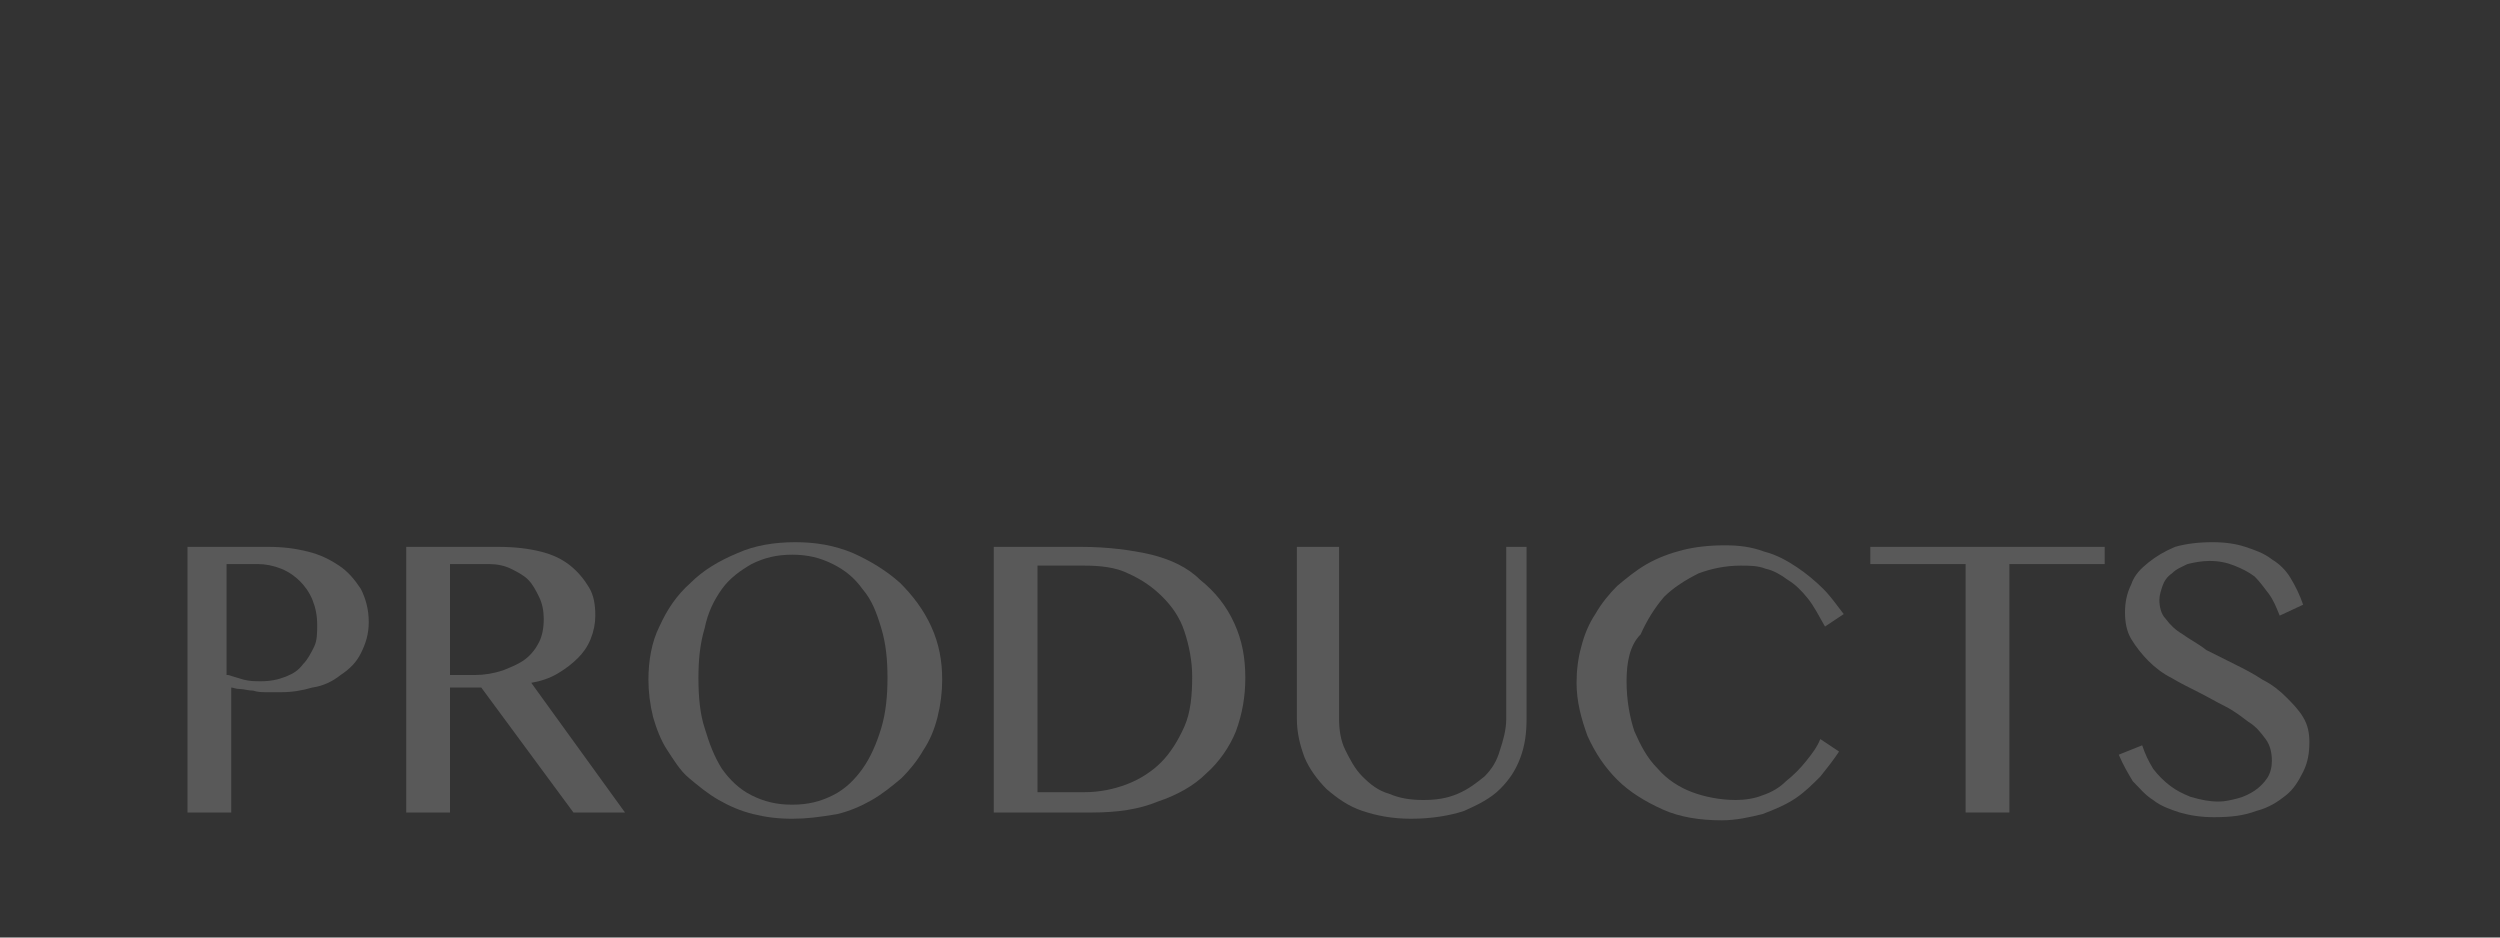 <?xml version="1.0" encoding="utf-8"?>
<!-- Generator: Adobe Illustrator 22.1.0, SVG Export Plug-In . SVG Version: 6.00 Build 0)  -->
<svg version="1.1" id="圖層_1" xmlns="http://www.w3.org/2000/svg" xmlns:xlink="http://www.w3.org/1999/xlink" x="0px" y="0px"
	 width="160px" height="60px" viewBox="0 0 160 60" style="enable-background:new 0 0 160 60;" xml:space="preserve">
<rect x="0" y="0" width="160" height="60" fill="#333333" stroke="none"/>
<style type="text/css">
	.st0{fill:#CC9F53;}
	.st1{fill-rule:evenodd;clip-rule:evenodd;fill:#FFFFFF;}
	.st2{fill:#FFFFFF;}
	.st3{fill:none;stroke:#FFFFFF;stroke-width:4;stroke-miterlimit:10;}
	.st4{fill:none;stroke:#FFFFFF;stroke-width:4;stroke-linecap:round;stroke-linejoin:round;stroke-miterlimit:10;}
	.st5{fill:none;stroke:#FFFFFF;stroke-miterlimit:10;}
	.st6{fill:#595959;}
	.st7{fill:#828282;}
</style>
<g>
	<path class="st0" d="M371.6-121h-7v-0.9h3.4c-0.7-1.2-1.6-2.6-2.2-3.3l0.5-0.5c1,0.6,2.4,1.7,3.3,2.7l-1.4,1.2h3.3V-121z
		 M365.4-116.4h5.5v0.9h-5.5V-116.4z M371-119.1v0.9h-5.5v-0.9H371z M365.5-113.5h5.5v6.9h-1.6v-1.1h-2.2v1.4h-1.6V-113.5z
		 M367.1-108.7h2.2v-3.9h-2.2V-108.7z M375.1-123.4h-3.8v-0.9h3.7l0.4-0.4l1.5,0.6c-0.1-0.5-0.1-1-0.2-1.5l0.7-0.1
		c0.2,1.2,0.5,2.2,0.9,3c0.5-0.6,1.1-1.4,1.6-2.3l1.3,1.1c-0.6,0.6-1.7,1.4-2.6,2c0.3,0.5,0.6,0.9,0.9,1.3c0.7-0.6,1.4-1.4,1.9-2.1
		l1.3,1.1c-0.8,0.6-1.8,1.2-2.6,1.6c1,1,2.2,1.7,3.2,2.2l-1.3,1.8c-0.5-0.4-1.3-1-2.1-1.8h-6.2c-0.7,0.6-1.5,1.2-2.5,1.8l-0.4-0.7
		c1.4-1,2.3-2.1,3-3.2c-0.7-0.8-1.5-1.6-2-2l0.3-0.6c0.7,0.2,1.5,0.6,2.4,1.2C374.8-122.1,375-122.8,375.1-123.4z M378.5-107.7h4.4
		v1h-11.7v-1h3c-0.4-1.1-0.9-2.2-1.5-3.3l0.6-0.5c1.1,0.9,2,1.9,2.8,3.1l-1.1,0.7h2.4c0.6-1.2,1.1-2.6,1.4-3.8l2,0.9
		C380.3-109.6,379.4-108.6,378.5-107.7z M372.4-116h8.6v4.4h-8.6V-116z M374.1-112.6h5.1v-2.5h-5.1V-112.6z M374.7-118.9h4.5
		c-0.9-1.2-1.7-2.7-2.2-4.7C376.6-121.9,375.9-120.3,374.7-118.9z"/>
	<path class="st0" d="M388.8-111.2l0.7,0.3c-0.4,2.1-1.4,4.1-2.3,5.1l-1.7-1.5C386.6-108.1,388.1-109.6,388.8-111.2z M391.2-111.9
		v-1.4h-2.6v1.8h-1.8v-13.1h6v12.7H391.2z M388.6-119.6h2.6v-4.2h-2.6V-119.6z M391.2-114.3v-4.4h-2.6v4.4H391.2z M392.4-111.2
		c0.8,1.3,1.7,3.2,2.1,4.5l-2.1,0.5c-0.2-1.3-0.5-3.3-0.7-4.7L392.4-111.2z M396.7-123.8h-2.6v-0.9h9.6c0,1.3-0.3,4.2-0.6,5.3
		c-0.4,1.5-2.2,2.1-5-0.1l0.3-0.7c2.5,0.7,2.8,0.6,3,0.1c0.2-0.7,0.4-2.1,0.4-3.6h-3.2c-0.4,3.2-1.9,5.3-5.2,6.5l-0.3-0.7
		C395.6-119.4,396.4-121.2,396.7-123.8z M401.5-111.8v-0.9h-5.4v1h-1.8v-6h9v5.9H401.5z M396.5-111.3c1,1.2,2.2,2.9,3,4.2l-2,1
		c-0.4-1.2-1-3.2-1.6-4.7L396.5-111.3z M401.5-113.6v-3.1h-5.4v3.1H401.5z M404.5-107.4l-1.9,1.2c-0.5-1.2-1.4-3.3-2.2-4.8l0.6-0.4
		C402.2-110.3,403.7-108.6,404.5-107.4z"/>
	<path class="st0" d="M414.1-121.3h-7.3v-0.9h3.3c-0.6-1.2-1.5-2.4-2-3.1l0.5-0.5c1,0.6,2.4,1.7,3.3,2.7l-1.1,0.9h3.3V-121.3z
		 M413.2-115.8h-5.6v-0.9h5.6V-115.8z M407.7-118.6v-0.9h5.5v0.9H407.7z M425.8-109.3l-1.5,1.8c-1.2-0.8-3-2.8-4.1-5.3v6.5h-1.8
		v-6.4c-1.2,2-3.1,4.1-5.4,5.3l-0.4-0.6l0.4-0.3h-3.5v1.6h-1.8v-6.8h5.4v5.1c1.9-1.6,3.6-4.1,4.3-6.1h-4.2v-0.9h5v-1.8h-3.7v-7.6
		h9.2v7.6h-3.7v1.8h5.1v0.9h-4.9C421.7-112.1,424.2-110.2,425.8-109.3z M411.4-112.6h-2v3.5h2V-112.6z M416.4-121.5h1.9v-2.4h-1.9
		V-121.5z M418.4-118.1v-2.5h-1.9v2.5H418.4z M422.1-123.9h-2v2.4h2V-123.9z M422.1-120.6h-2v2.5h2V-120.6z"/>
	<path class="st0" d="M433.9-113.5c-0.3-0.8-0.7-1.7-1.1-2.6v10h-1.8v-9.1c-0.6,1.6-1.5,3.3-2.9,5.1l-0.6-0.5
		c1.5-2.6,2.5-5.3,3.2-8.3h-2.8v-0.9h3.1v-3.1c-1,0.2-2.1,0.4-3,0.5l-0.1-0.7c2.4-0.6,4.4-1.4,6.2-2.5l1.6,1.5
		c-0.9,0.3-1.8,0.6-2.9,0.8v3.5h2.8v0.9h-2.8v1.4c1,0.9,2.1,2.1,2.6,3.1L433.9-113.5z M446.4-108.1v0.9h-12.2v-0.9h5.2v-3.3H435
		v-0.9h4.4v-2.6c-1.4,0.1-2.8,0.3-3.9,0.3l-0.2-0.7c3.1-0.4,6.6-1.5,8.4-2.4l1.8,1.7c-1.2,0.4-2.7,0.7-4.3,0.9v2.9h4.5v0.9h-4.5v3.3
		H446.4z M444.7-118.2h-8.7v-6.1h8.7V-118.2z M443-123.3h-5.1v4.2h5.1V-123.3z"/>
</g>
<rect x="1481" y="-31.5" class="st0" width="225.5" height="105"/>
<g>
	<path class="st0" d="M1706.5,242.5h-70v-55c0-8.3,6.7-15,15-15h55V242.5z"/>
	<path class="st0" d="M1706.5,390.3h-55c-8.3,0-15-6.7-15-15v-55h70V390.3z"/>
	<path class="st1" d="M1682.4,189.6h-21.7c-3.9,0-7,3.2-7,7v21.7c0,3.9,3.2,7,7,7h10.8v-12.6h-3.8v-5.3l3.8,0l0-3.1
		c0-4.3,1.2-7,6.3-7h4.2v5.3h-2.7c-2,0-2.1,0.7-2.1,2.1l0,2.7h4.8l-0.6,5.3l-4.2,0l0,12.6h5.2c3.9,0,7-3.2,7-7v-21.7
		C1689.4,192.8,1686.2,189.6,1682.4,189.6z"/>
	<path class="st2" d="M1687.1,346.5h-6.1c0.3-0.7,0.5-1.4,0.5-2.2c0-3.1-2.5-5.7-5.7-5.7c-1.7,0-3.2,0.8-4.2,2c-1-1.2-2.5-2-4.2-2
		c-3.1,0-5.7,2.5-5.7,5.7c0,0.8,0.2,1.5,0.5,2.2h-6.1c-0.8,0-1.4,0.6-1.4,1.4v5.7c0,0.8,0.6,1.4,1.4,1.4v15.6c0,0.8,0.6,1.4,1.4,1.4
		h28.3c0.8,0,1.4-0.6,1.4-1.4V355c0.8,0,1.4-0.6,1.4-1.4v-5.7C1688.5,347.1,1687.9,346.5,1687.1,346.5z M1685.7,352.1h-12.7v-1.4
		v-1.4h12.7V352.1z M1675.8,341.5c1.6,0,2.8,1.3,2.8,2.8c0,0.9-0.4,1.7-1.1,2.2h-4.6v-2.2C1672.9,342.7,1674.2,341.5,1675.8,341.5z
		 M1664.5,344.3c0-1.6,1.3-2.8,2.8-2.8s2.8,1.3,2.8,2.8v2.2h-4.6C1664.9,346,1664.5,345.2,1664.5,344.3z M1657.4,349.3h12.7v1.4v1.4
		h-12.7V349.3z M1658.8,355h11.3v14.1h-11.3V355z M1684.3,369.1h-11.3V355h11.3V369.1z"/>
	<rect x="1636" y="245.9" class="st0" width="70.5" height="70.5"/>
	<circle class="st3" cx="1668.9" cy="278.6" r="14"/>
	<line class="st4" x1="1678.5" y1="288.6" x2="1689.2" y2="299.6"/>
</g>
<g>
	<g>
		<path class="st2" d="M1603.7,38.9h-30.5c-0.6,0-1-0.5-1-1V13.4c0-0.6,0.5-1,1-1h30.5c0.6,0,1,0.5,1,1v24.5
			C1604.7,38.4,1604.3,38.9,1603.7,38.9z"/>
	</g>
	<g>
		<path class="st2" d="M1595.7,18.2l-1.9-0.1c-0.6,0-1-0.5-0.9-1.1l0.9-10.8c0.1-0.6-0.4-1.1-1-1.1h-9.2c-0.6,0-1.1,0.5-1,1.1
			l0.9,9.5c0.1,0.6-0.4,1.1-0.9,1.1l-1.9,0.2c-0.5,0-1-0.4-1.1-0.9l-1.3-13.5c-0.1-0.6,0.4-1.1,1-1.1h17.7c0.6,0,1,0.5,1,1.1
			l-1.3,14.7C1596.7,17.8,1596.3,18.2,1595.7,18.2z"/>
	</g>
</g>
<g>
	<path class="st0" d="M1583.8,31.9h-5.9v-1l2.9-2.9c0.9-1,1.5-1.6,1.7-2.1c0.2-0.4,0.3-0.9,0.3-1.4c0-0.6-0.2-1-0.5-1.3
		c-0.3-0.3-0.8-0.5-1.4-0.5c-0.9,0-1.7,0.4-2.5,1.1v-1.1c0.8-0.6,1.6-0.9,2.7-0.9c0.8,0,1.5,0.2,2,0.7c0.5,0.5,0.8,1.1,0.8,1.9
		c0,0.6-0.2,1.2-0.5,1.8c-0.3,0.6-1,1.4-1.9,2.3l-2.3,2.3v0h4.6V31.9z"/>
	<path class="st0" d="M1591.4,31.9h-5.9v-1l2.9-2.9c0.9-1,1.5-1.6,1.7-2.1c0.2-0.4,0.3-0.9,0.3-1.4c0-0.6-0.2-1-0.5-1.3
		c-0.3-0.3-0.8-0.5-1.4-0.5c-0.9,0-1.7,0.4-2.5,1.1v-1.1c0.8-0.6,1.6-0.9,2.7-0.9c0.8,0,1.5,0.2,2,0.7c0.5,0.5,0.8,1.1,0.8,1.9
		c0,0.6-0.2,1.2-0.5,1.8c-0.3,0.6-1,1.4-1.9,2.3l-2.3,2.3v0h4.6V31.9z"/>
	<path class="st0" d="M1598.9,31.9h-5.9v-1l2.9-2.9c0.9-1,1.5-1.6,1.7-2.1c0.2-0.4,0.3-0.9,0.3-1.4c0-0.6-0.2-1-0.5-1.3
		c-0.3-0.3-0.8-0.5-1.4-0.5c-0.9,0-1.7,0.4-2.5,1.1v-1.1c0.8-0.6,1.6-0.9,2.7-0.9c0.8,0,1.5,0.2,2,0.7c0.5,0.5,0.8,1.1,0.8,1.9
		c0,0.6-0.2,1.2-0.5,1.8c-0.3,0.6-1,1.4-1.9,2.3l-2.3,2.3v0h4.6V31.9z"/>
</g>
<g>
	<g>
		<path class="st0" d="M500.3,22.2c1.1,0,2.2-0.5,2.9-1.2c0.8-0.8,1.2-1.8,1.2-2.9c0-1.1-0.5-2.2-1.2-2.9c-0.8-0.8-1.8-1.2-2.9-1.2
			l0,0v-0.9l0,0c1.4,0,2.6,0.6,3.5,1.5c0.9,0.9,1.5,2.2,1.5,3.5c0,1.4-0.6,2.6-1.5,3.5c-0.9,0.9-2.2,1.5-3.5,1.5l0,0V22.2
			L500.3,22.2z M500.3,14c-1.2,0-2.2,0.5-2.9,1.2c-0.8,0.8-1.2,1.8-1.2,2.9c0,1.2,0.4,2.2,1.2,2.9c0.8,0.7,1.8,1.2,2.9,1.2v0.9
			c-1.4,0-2.6-0.5-3.5-1.5c-0.9-0.9-1.5-2.2-1.5-3.5c0-1.4,0.5-2.6,1.5-3.5c0.9-0.9,2.2-1.5,3.5-1.5V14z"/>
		<path class="st0" d="M500.4,15.7c0.2,0,0.4,0.1,0.5,0.1c0.1,0.1,0.2,0.2,0.3,0.4c0.1,0.1,0.1,0.3,0.1,0.5c0,0.2-0.1,0.4-0.2,0.6
			c-0.1,0.2-0.2,0.3-0.4,0.4c-0.1,0.1-0.3,0.1-0.4,0.1v0.9c0.2,0.2,0.4,0.4,0.5,0.7l0.8,1.5h0.9l-0.9-1.7c-0.1-0.1-0.1-0.2-0.2-0.4
			c-0.1-0.1-0.2-0.2-0.2-0.3c0-0.1-0.1-0.1-0.3-0.2c0.3-0.1,0.6-0.3,0.8-0.4c0.2-0.2,0.3-0.3,0.4-0.6c0.1-0.2,0.1-0.4,0.1-0.7
			c0-0.3,0-0.5-0.2-0.8c-0.1-0.2-0.3-0.4-0.5-0.6c-0.2-0.1-0.5-0.2-1-0.2h0V15.7z M499.4,15.7h0.8c0.1,0,0.1,0,0.2,0v-0.6h-1.8v5.8
			h0.8v-2.5h0.7c0.1,0.1,0.2,0.1,0.3,0.2v-0.9c-0.1,0-0.2,0-0.3,0h-0.7V15.7z"/>
	</g>
	<g>
		<path class="st0" d="M358.1,44.1h-12.6c0,0-13-9.6-17.3-22.8c-6.2-20,21.1-36.8,34.2-17.6c1.9-2.9,4.6-5.4,7.3-6.7
			c13.4-6.5,30.3,6.2,27.4,21.4h-13.7c0,0,1.2-8.3-8.1-10.2c0,0-8.9-1-9.7,6.9c5,9.9-11.4,9.9-6.5,0c0,0-0.6-7.7-10-6.8
			c-4.6,0.9-6.8,3.6-7.5,7c-1.5,6.9,4.2,14.9,7.8,19.4C352,38.1,355.3,41.5,358.1,44.1z"/>
		<polygon class="st0" points="372.2,44.2 374.4,42.8 374.6,21.6 380.7,21.6 388.2,35.8 396.5,21.6 400.5,21.6 400.5,44.2 
			395.1,44.2 395.1,32.2 387.4,44.4 380,32.4 380,44.2 		"/>
		<polygon class="st0" points="405.9,30.7 419.1,30.7 419.1,35 408,35 408,40.1 419.1,40.1 419.1,44.2 405.9,44.2 		"/>
		<polygon class="st0" points="424.5,21.6 429.7,21.6 429.7,44.2 424.4,44.2 		"/>
		<polygon class="st0" points="458.9,21.5 466.3,21.5 463.9,22.9 463.9,30.4 472.4,30.4 472.4,35.1 463.9,35.1 463.9,44.2 
			458.8,44.2 		"/>
		<polygon class="st0" points="474.5,21.5 479.7,21.5 479.7,44.2 474.5,44.2 		"/>
		<polygon class="st0" points="485,34.6 491.9,34.6 485.1,25.7 485.1,21.6 488.5,21.6 506.1,44.3 499.3,44.3 495.3,38.8 485.1,38.8 
					"/>
		<polygon class="st0" points="405.9,21.5 419.2,21.5 419.2,25.9 405.9,25.9 		"/>
		<path class="st0" d="M435.3,34.8c1,0,1.9-0.9,1.9-2c0-1.1-0.9-2-1.9-2c-1.1,0-1.9,0.9-1.9,2C433.4,33.9,434.2,34.8,435.3,34.8z"/>
		<path class="st0" d="M447,21.3c3.6,0,6.4,2.2,6.5,5l0,0v0.1v0.5c-0.6-1.3-2.1-2.2-3.8-2.2c-2.2,0-4,1.6-4.1,3.5l0,0v0.1v9.1l0,0
			c0,0,0,0,0,0.1c0,2,1.8,3.6,4.1,3.6c1.7,0,3.2-0.9,3.8-2.2v0.3l0,0c0,0.1,0,0.1,0,0.2c0,2.8-2.9,5.1-6.5,5.1
			c-3.6,0-6.6-2.3-6.6-5.1c0,0,0-0.1,0-0.2l0,0V26.4v-0.1l0,0C440.5,23.5,443.4,21.3,447,21.3z"/>
	</g>
</g>
<g>
	<path class="st2" d="M1528.3,3l-0.5,1c-2.3-0.5-4.1-1.2-5.5-1.9V3h-6.8V2.2c-1.5,0.8-3.2,1.5-5.3,2l-0.6-1c3.8-1,6.8-2.5,9.1-4.5
		l1.2,0.4c-0.2,0.2-0.3,0.3-0.3,0.3C1521.9,1.1,1524.8,2.3,1528.3,3z M1526.3,9.4h-14.6V4.2h14.6V9.4z M1525.3,17.3h-1.1v-0.9h-10.5
		v0.9h-1.1v-6.6h12.7V17.3z M1518.4,8.4V5.3h-5.7v3.1H1518.4z M1524.3,13v-1.4h-10.5V13H1524.3z M1524.3,15.4V14h-10.5v1.4H1524.3z
		 M1516.7,7.3l-0.8,0.6c-0.5-0.6-1-1.2-1.6-1.8l0.8-0.5C1515.7,6.1,1516.2,6.6,1516.7,7.3z M1521.9,2c-1.1-0.6-2.1-1.2-3-1.9
		c-0.9,0.7-1.9,1.3-2.8,1.9H1521.9z M1525.2,8.4V5.3h-5.6v3.1H1525.2z M1523.6,6.1c-0.5,0.7-1,1.3-1.6,1.8l-0.8-0.6
		c0.6-0.4,1.1-1,1.5-1.6L1523.6,6.1z"/>
	<path class="st2" d="M1547.3,13.6h-10l0.6,0.8c-1.9,1.3-4.1,2.3-6.6,3l-0.6-1c2.2-0.5,4.3-1.4,6.3-2.7h-4.4V4.8h14.6V13.6z
		 M1546.7,3.5h-13.4v-4.1h13.4V3.5z M1546.2,7.4V5.8h-12.4v1.5H1546.2z M1546.2,9.9V8.4h-12.4v1.6H1546.2z M1546.2,12.6v-1.7h-12.4
		v1.7H1546.2z M1545.6,2.5V0.4h-11.2v2.1H1545.6z M1549.1,16.4l-0.6,0.9c-1.9-0.9-4.1-1.6-6.6-2.1l0.6-1
		C1545,14.8,1547.2,15.5,1549.1,16.4z"/>
	<path class="st2" d="M1527,36.2h-7.4v6.3h-1.1v-6.3h-7.4v-8.4h7.4v-3.7h1.1v3.7h7.4V36.2z M1518.5,35.1V29h-6.3v6.1H1518.5z
		 M1525.9,35.1V29h-6.3v6.1H1525.9z"/>
	<path class="st2" d="M1534.7,31.1c-0.9,3.8-1.8,6.8-2.9,9l-1-0.7c1.2-2.1,2.1-5,2.8-8.7L1534.7,31.1z M1545.1,36.5
		c-0.1,1.3-0.2,2.4-0.4,3.3c-0.2,0.9-0.3,1.5-0.6,1.7c-0.2,0.3-0.5,0.5-0.9,0.6c-0.4,0.1-1.2,0.2-2.5,0.2c-1,0-1.8,0-2.4-0.1
		c-0.6,0-1.1-0.2-1.4-0.5c-0.3-0.3-0.4-0.6-0.4-1.1V28.9h1.1v11.3c0,0.2,0.1,0.4,0.2,0.5c0.1,0.2,0.2,0.2,0.3,0.3
		c0.1,0,0.6,0,1.6,0.1l2.7,0c0.2,0,0.4-0.1,0.6-0.3c0.2-0.2,0.4-0.8,0.5-1.8c0.1-1,0.2-2,0.2-2.9L1545.1,36.5z M1543.1,29.7
		l-0.9,0.8c-1.1-1.9-2.6-3.8-4.7-5.7l0.9-0.8C1540.3,25.8,1541.9,27.7,1543.1,29.7z M1549.1,38.9l-1.2,0.4c-0.5-2.3-1.6-5-3.2-8
		l1-0.6C1547.4,33.9,1548.5,36.6,1549.1,38.9z"/>
</g>
<line class="st5" x1="1560.9" y1="1" x2="1560.9" y2="43"/>
<g>
	<g>
		<path class="st2" d="M1618.8,30.5h-3.2l0.6,0.5c-0.6,1.8-1.4,3.4-2.3,4.8l-0.8-0.7c0.7-1.2,1.5-2.7,2.2-4.6h-1.3V18.1h4.9V30.5z
			 M1617.8,21.8v-2.8h-2.8v2.8H1617.8z M1617.8,25.6v-2.7h-2.8v2.7H1617.8z M1617.8,29.5v-2.9h-2.8v2.9H1617.8z M1619.2,34.5
			l-0.9,0.4c-0.3-0.9-0.8-2-1.4-3.2l0.9-0.4C1618.5,32.4,1618.9,33.5,1619.2,34.5z M1631.4,32.1h-1.4v2.1c0,0.4-0.1,0.7-0.3,0.9
			c-0.2,0.2-0.4,0.4-0.6,0.5c-0.3,0.1-0.8,0.1-1.5,0.1c-0.4,0-0.7,0-1.1,0l-0.4-1.1c0.5,0,1.2,0,2.3,0c0.4,0,0.6-0.2,0.6-0.6v-1.9
			h-7v3.6h-1v-3.6h-1.7v-0.9h1.7v-5h3.9v-1.6h-5.4v-0.9h3.1v-1.6h-2.2v-0.9h2.2v-1.4h-2.9v-0.9h2.9v-1.5h1v1.5h3.5v-1.5h1v1.5h2.9
			v0.9h-2.9v1.4h2.2v0.9h-2.2v1.6h3.2v0.9h-5.4v1.6h4.1v5h1.4V32.1z M1624.9,28.7v-1.5h-2.9v1.5H1624.9z M1624.9,31.2v-1.5h-2.9v1.5
			H1624.9z M1627.2,21.2v-1.4h-3.5v1.4H1627.2z M1627.2,23.8v-1.6h-3.5v1.6H1627.2z M1629,28.7v-1.5h-3v1.5H1629z M1629,31.2v-1.5
			h-3v1.5H1629z"/>
		<path class="st2" d="M1641.5,27.7c-0.9,0.4-1.7,0.8-2.4,1.1v7h-1.1v-6.6c-1.3,0.5-2.5,1-3.6,1.3l-0.3-1.1c1.4-0.4,2.7-0.8,3.9-1.3
			v-5.3h-1.8c-0.3,1.4-0.6,2.7-1,3.7l-1-0.4c0.9-2.3,1.4-4.6,1.5-7l1,0.2c0,0.8-0.1,1.6-0.3,2.5h1.6v-4.4h1.1v4.4h2.2v1h-2.2v4.9
			c0.8-0.3,1.6-0.7,2.4-1.1V27.7z M1651.9,20.3c0,3-0.1,6-0.3,8.9c-0.2,2.9-0.4,4.6-0.6,5.1c-0.2,0.5-0.5,0.9-0.9,1.1
			c-0.4,0.3-1.1,0.4-2.2,0.4c-0.5,0-1,0-1.6-0.1l-0.4-1.1c0.6,0.1,1.2,0.1,1.8,0.1c0.9,0,1.5-0.1,1.8-0.3c0.3-0.2,0.5-0.5,0.6-0.9
			c0.1-0.4,0.3-1.9,0.4-4.5c0.2-2.6,0.2-5.2,0.2-7.8h-1.3c-0.6,5.7-2.8,10.3-6.7,13.6l-0.9-0.7c3.9-3.2,6.1-7.5,6.6-12.9h-1.7
			c-0.7,3.8-2.4,6.9-5,9.5l-0.9-0.6c2.6-2.5,4.2-5.5,4.8-8.9h-1.7c-0.8,1.7-1.6,2.9-2.3,3.8l-0.9-0.6c1.5-1.7,2.7-4.2,3.4-7.3l1,0.2
			c-0.3,1.3-0.6,2.2-0.8,2.8H1651.9z"/>
		<path class="st2" d="M1673.4,32.8h-8.5v2.9h-1.1v-2.9h-8.6v-1.1h8.6v-1.8h-6.8v-7.6h6.8v-1.8h-8.1v-1.1h8.1v-2.1h1.1v2.1h8.1v1.1
			h-8.1v1.8h6.7v7.6h-6.7v1.8h8.5V32.8z M1663.7,25.5v-2.1h-5.7v2.1H1663.7z M1663.7,28.8v-2.3h-5.7v2.3H1663.7z M1670.4,25.5v-2.1
			h-5.6v2.1H1670.4z M1670.4,26.5h-5.6v2.3h5.6L1670.4,26.5z"/>
	</g>
</g>
<g>
	<path class="st0" d="M47.3-71.1h-4.1v3.3c0,1.8-2.1,2.4-5.1,0.4l0.2-0.7c2.9,0.7,3,0.4,3-0.5v-2.4H28.8V-72h12.5v-1.6h1.9v1.6h4.1
		V-71.1z M37.1-82.8h-7.7v-0.9h7.7v-1.8H39v1.8h7.8v0.9H39v1.2h6.4v5.4h-1.9c1,0.6,1.9,1.4,2.9,2.5l-1.4,1.2
		c-0.3-0.5-0.7-1.1-1.1-1.7c-3.7,0.6-10.6,1-13.9,1.1l-0.4-1.8c1.9,0.1,4.8,0.1,7.6,0.1v-1.5h-6.2v-5.4h6.2V-82.8z M32.7-79.4h4.4
		v-1.3h-4.4V-79.4z M37.1-77.2v-1.3h-4.4v1.3H37.1z M33.5-71c1.2,0.5,2.7,1.3,3.9,2.3l-1.2,1.5c-0.8-1-1.9-2.1-3.1-3.1L33.5-71z
		 M39-80.7v1.3h4.6v-1.3H39z M43.5-78.6H39v1.3h4.6V-78.6z M42.6-76l0.3-0.3h-4v1.5c1.7,0,3.2-0.1,4.4-0.2
		C43.1-75.3,42.8-75.7,42.6-76z"/>
	<path class="st0" d="M68.7-69.1L67.6-67c-2-0.4-5.7-2-7.7-4.3l0,5.1h-1.8V-71c-1.5,1.5-4.7,3.3-8.3,4l-0.3-0.7
		c2.5-0.9,5.4-2.3,7.3-4.4h-6.7V-73h8v-1.5h-5.9v-0.9h5.9v-1.3H51v-0.9h5.2c-0.5-0.8-1.1-1.7-1.7-2.4l0.2-0.3h-4.3v-0.9h3.2
		c-0.3-0.8-1-2.2-1.7-3.4l0.6-0.5c1.1,0.8,2.2,2,2.9,3L54-81.3h2.4v-4.4h1.8v4.4H60v-4.4h1.8v4.4h0.6c0.6-0.9,1.2-2.7,1.5-3.9l2,1
		c-0.6,0.9-1.6,2.1-2.4,3h4.2v0.9h-5.8l1.4,0.7c-0.6,0.8-1.4,1.5-2.1,2h5.9v0.9h-7.3v1.3H66v0.9h-6.1v1.5H68v0.9h-7.6
		C63-70.1,67.1-69.3,68.7-69.1z M58-78.4l-0.8,0.7h2.9c0.4-0.7,0.9-1.8,1.1-2.7h-5.8C56.4-79.8,57.4-79.1,58-78.4z"/>
	<path class="st0" d="M89.6-68.4l-1.1,2.3c-2-0.3-6.4-1.7-8.2-6c-1.2,3.4-4.3,5.3-9.5,6.1l-0.2-0.7c4.5-1.1,6.7-3,7.6-5.4h-6.9v-0.9
		h7.2c0.2-0.7,0.3-1.4,0.3-2.1L81-75c0,0.7-0.1,1.4-0.3,2h8.1v0.9h-7.5C83.5-69.1,87.3-68.6,89.6-68.4z M89-75.6H71.1v-0.9H79v-2.1
		h-5.8v-0.9H79v-2h-7.2v-0.9h5.2c-0.8-0.9-1.8-2.1-2.6-2.8l0.4-0.7c1.2,0.5,3.2,1.5,4.2,2.3l-1,1.1h3.1c0.7-1,1.4-2.4,1.7-3.5l2.1,1
		c-0.8,1-1.6,1.8-2.5,2.5h5.9v0.9h-7.3v2h6v0.9h-6v2.1H89V-75.6z"/>
	<path class="st0" d="M96.2-80.7l0,14.4h-1.8v-11.1c-0.8,1.1-1.6,2.1-2.6,2.9L91.3-75c2.1-2.8,3.5-6.2,4.3-10.7l2.1,0.5
		C97.3-83.5,96.8-82,96.2-80.7z M110.2-68v0.9H97V-68h5.5v-4h-4.3V-73h4.3v-3h1.9v3h4.9v0.9h-4.9v4H110.2z M102.5-81.3h-3.9v-0.9
		h3.9v-3.3h1.9v3.3h4.5v0.9h-4.5v3.5h5.4v0.9H97.6v-0.9h4.9V-81.3z"/>
	<path class="st0" d="M116.8-70.8c-0.8,1.7-2,3.4-3.8,4.8l-0.5-0.5c1.3-1.5,2.4-3.1,3.2-5.5c-0.3-0.4-0.7-0.7-1.1-1
		c-0.1,0.4-0.2,0.8-0.3,1.2l-1.7-0.4c0.6-2.1,1.2-5.1,1.6-8h-1.4l0-0.9h1.5c0.2-1.7,0.4-3.3,0.5-4.4l1.7,0.2c-0.1,1-0.2,2.5-0.5,4.2
		h2.7c-0.1,2.8-0.3,5.9-1.3,8.8c0.6,0.4,1.1,0.8,1.7,1.4l-1.3,1.6C117.5-70,117.1-70.4,116.8-70.8z M116.1-73.3
		c0.4-1.8,0.7-4.1,0.9-7h-1c-0.3,2.1-0.7,4.4-1.1,6.3C115.2-73.7,115.7-73.5,116.1-73.3z M118.5-84.6h6.4c0,8,0,14.9-0.3,16.9
		c-0.2,1.8-2.2,2.3-4.7,0.3l0.3-0.7c2.1,0.8,2.7,0.6,2.8-0.6c0.1-1.8,0.1-3.6,0.1-5.4h-1.5c-0.8,4.3-2.6,6.6-4.3,8.1l-0.5-0.5
		c1.3-1.6,2.8-3.8,3.3-7.6h-1.4v-0.9h1.5c0-0.7,0.1-1.3,0.1-2.1V-79H119V-80h1.3l0-3.7h-1.8V-84.6z M123.2-75.1v-4H122v0.9
		c0,1.1-0.1,2.1-0.2,3.1H123.2z M123.2-83.7H122v3.7h1.2C123.2-81.2,123.2-82.4,123.2-83.7z M127.5-70.1l0.2-0.7
		c2,0.7,2.1-0.5,1.6-2.9c-0.3-1.4-0.7-2.7-1.4-4.1c0.4-1.3,0.7-3.4,0.9-6h-1.5v17.8h-1.7v-19l1.5,0.3h1.8l0.4-0.3l1.5,0.7
		c-1,3.7-1.6,5.4-2.2,6.6c0.8,1.1,1.7,2.6,2.1,4C132.1-69.9,130.3-68,127.5-70.1z"/>
</g>
<g>
	<path class="st0" d="M195.7-101.1v6h-1.8v-5.4c-0.8,1.2-2,2.6-3.9,3.9l-0.5-0.6c1.5-1.3,3.2-3.7,3.9-5.7h-3.4v-0.9h3.8v-2.1h1.8
		v2.1h3.5v0.9h-3.5v0.7c1,0.6,2.3,1.5,3.4,2.6l-1.3,1.3C197.1-99.4,196.4-100.3,195.7-101.1z M199.6-106.3h-9.8v-0.9h2.8
		c-0.4-1-0.9-2.4-1.3-3.3l0.6-0.4c0.8,0.8,1.8,2.1,2.4,3.1l-1.2,0.6h2.5c0.4-1.2,0.7-2.7,0.8-3.7l1.9,0.6c-0.5,1-1.2,2.2-1.9,3.1
		h3.3V-106.3z M199.1-111h-9v-0.9h4.4c-0.7-0.8-1.5-1.6-2.3-2.3l0.4-0.6c1.1,0.4,2.4,1,3.5,1.8l-0.9,1.1h3.9V-111z M208.3-106.8
		h-2.2v11.5h-1.8v-11.5h-2.4v0.8c0,5.4-1.1,8.8-3.7,11l-0.6-0.5c2-2.5,2.4-5.4,2.4-9.8v-7.8l1.7,0.5c1.6-0.5,2.9-1.1,4.3-2.1
		l1.8,1.5c-1.9,0.7-3.8,1.1-5.9,1.3v4.1h6.4V-106.8z"/>
	<path class="st0" d="M213-101.5c0,2.5-0.3,4.7-0.8,5.9l-1.9-0.9c0.8-1,1.6-2.9,2-5.1L213-101.5z M212.4-104.1
		c0.9-1.1,1.7-2.3,2.4-3.8c-1.1,0.4-2.4,0.6-3.5,0.8l-0.4-1.8c0.4,0,0.8,0,1.3,0c0.7-1.8,1.4-3.9,1.8-5.9l2,0.6
		c-0.8,2-2,3.9-2.9,5.3c0.8,0,1.6,0,2.3,0c0.3-0.5,0.5-1.1,0.7-1.7l1.7,0.9c-1.4,2.3-2.9,4.3-4.4,5.6c1.2,0,2.4-0.1,3.5-0.3
		c-0.2-0.5-0.5-1-0.8-1.7l0.6-0.4c1.1,1,1.9,2.2,2.6,3.5l-1.7,0.8c-0.2-0.5-0.3-1-0.5-1.5c-2,0.8-4.1,1.2-6,1.5l-0.5-2H212.4z
		 M216.3-97l-2,0.4c-0.1-1.5-0.3-3.5-0.5-5.2l0.7-0.2C215.2-100.4,215.9-98.2,216.3-97z M229.5-97.5l-1.4,2.3
		c-2.1-0.8-3.9-2.1-5.3-3.9c-1.8,1.9-4.2,3.2-6.9,4.1l-0.3-0.7c2.6-1.1,4.8-2.6,6.4-4.7c-1.3-2.3-2.2-5.2-2.5-9.3h-1.6v-0.9h5.3
		c-0.8-1.2-1.7-2.5-2.8-3.7l0.5-0.6c1.4,0.7,3,1.9,4,3l-1.4,1.3h5.5v0.9h-2c-0.2,3.8-1.2,6.7-2.9,9
		C225.4-99.3,227.2-98.3,229.5-97.5z M216.4-102.5c0.9,1.1,2,2.8,2.6,3.9l-1.7,0.9c-0.4-1.4-1-3.2-1.5-4.5L216.4-102.5z M223-102
		c1.1-2,1.8-4.5,2.1-7.7h-4.7C220.8-106.6,221.5-104,223-102z"/>
	<path class="st0" d="M234.5-99.9l0.7,0.2c-0.2,1.8-0.9,3.7-1.7,4.9l-1.8-1.3C232.7-96.9,233.9-98.2,234.5-99.9z M234.7-109.3h-2.4
		v-0.9h3.6v-1.4h-3v-0.9h3v-2h1.8v2l2.9,0v0.9l-2.9,0v1.4h3.6v0.9h-2.2v0.9c0,0.4,0.1,0.6,0.7,0.6c0.5,0,0.7-0.1,1.1-0.5l0.8,1.1
		c-0.7,0.6-1.4,0.7-2.5,0.7c-1.1,0-1.6-0.3-1.6-1.6v-1.2h-1.1c-0.1,1.6-0.9,3.2-4.3,3.9l-0.3-0.7C234.4-107.1,234.6-108,234.7-109.3
		z M235.8-102.2v-1.8h-3v-0.9h3v-1.7h1.8v1.7h3.3v0.9h-3.3v1.7c1.2-0.2,2.3-0.4,3.4-0.6l0.2,0.7c-2.2,0.9-5.9,1.8-8.4,2.1l-0.5-1.8
		C233.4-102.1,234.6-102.1,235.8-102.2z M238.4-100c0.9,1.4,1.6,3.2,2,4.3l-2.1,0.5c-0.1-1.4-0.4-3.2-0.6-4.6L238.4-100z
		 M246.7-104.6l-1.4,1.5c-0.3-0.4-0.6-0.8-0.9-1.3c-0.8,2.2-2.2,3.8-4.6,4.9l-0.4-0.6c2.2-1.4,3.2-3.1,3.7-5.9
		c-0.6-0.7-1.1-1.3-1.6-1.8l0.4-0.6c0.4,0.3,0.9,0.6,1.4,0.9c0.1-0.8,0.1-1.6,0.1-2.5h-1.6v-0.9h1.6v-0.1v-3.6h1.8v3.6v0.1h3.1
		c0,4.8,0.1,8.4,0.8,9c0.4,0.3,0.4-0.9,0.3-3.1l0.7,0c1.2,4.4,0.1,5.6-1.3,5.1c-2.1-0.8-2.3-5.2-2.3-10.1h-1.4
		c0,1.4-0.1,2.6-0.3,3.7C245.6-105.7,246.2-105.1,246.7-104.6z M242.9-100.1c0.9,1.2,2,3.1,2.4,4.2l-2,0.7c-0.2-1.2-0.6-3.2-1-4.6
		L242.9-100.1z M250.4-96.1l-2,1c-0.4-1.2-1.1-3.2-1.9-4.7l0.6-0.4C248.5-99.1,249.8-97.4,250.4-96.1z"/>
	<path class="st0" d="M258.2-100.8h3.8v0.9h-3.8v4.7h-1.8v-4.7h-3.7v-0.9h3.7l0-2.5h-3.2v-0.9h2c-0.3-0.9-1-2.5-1.4-3.2l0.4-0.3
		h-1.5v-0.9h3.6v-2.1h-3.1v-0.9h3.1v-2.7h1.8v2.7h3.1v0.9h-3.1v2.1h3.8v0.9h-2.8l1.6,0.7c-0.4,0.8-1.4,2-2.2,2.8h2.7v0.9h-3.1
		L258.2-100.8z M257.6-104.3c0.5-1,1.1-2.5,1.3-3.5h-4.5c0.8,0.8,2,2.2,2.4,3l-1,0.5H257.6z M271.6-97.2l-1.3,2
		c-0.7-0.5-1.8-1.2-2.8-2.5c-0.9,1.1-1.8,1.9-2.9,2.6l-0.5-0.6v0.7h-1.8v-18.4h7.7c0,2.3,0,3-0.1,4.1c-0.2,2.8-2.1,2.9-4.9,0.9
		l0.2-0.7c2.6,0.8,2.8,0.4,2.9-0.5c0-0.8,0-1.1,0-2.8h-4v6.7h4.2l0.4-0.4l1.8,0.5c-0.3,2.7-1,4.8-2,6.5
		C269.4-98.4,270.4-97.8,271.6-97.2z M266.7-98.9c-0.8-1.4-1.6-3.3-1.8-6h-0.8v9.1C265.1-96.7,266-97.7,266.7-98.9z M265.6-104.9
		c0.5,2,1.1,3.4,1.8,4.5c0.5-1.2,0.9-2.7,1.1-4.5H265.6z"/>
</g>
<g>
	<path class="st0" d="M181.4,86.5c0,2.5-0.3,4.7-0.8,5.9l-1.9-0.9c0.8-1,1.6-2.9,2-5.1L181.4,86.5z M180.8,83.9
		c0.9-1.1,1.7-2.3,2.4-3.8c-1.1,0.4-2.4,0.6-3.5,0.8l-0.4-1.8c0.4,0,0.8,0,1.3,0c0.7-1.8,1.4-3.9,1.8-5.9l2,0.6
		c-0.8,2-2,3.9-2.9,5.3c0.8,0,1.6,0,2.3,0c0.3-0.5,0.5-1.1,0.7-1.7l1.7,0.9c-1.4,2.3-2.9,4.3-4.4,5.6c1.2,0,2.4-0.1,3.5-0.3
		c-0.2-0.5-0.5-1-0.8-1.7l0.6-0.4c1.1,1,1.9,2.2,2.6,3.5l-1.7,0.8c-0.2-0.5-0.3-1-0.5-1.5c-2,0.8-4.1,1.2-6,1.5l-0.5-2H180.8z
		 M184.6,91l-2,0.4c-0.1-1.5-0.3-3.5-0.5-5.2l0.7-0.2C183.5,87.6,184.3,89.8,184.6,91z M197.9,90.5l-1.4,2.3
		c-2.1-0.8-3.9-2.1-5.3-3.9c-1.8,1.9-4.2,3.2-6.9,4.1l-0.3-0.7c2.6-1.1,4.8-2.6,6.4-4.7c-1.3-2.3-2.2-5.2-2.5-9.3h-1.6v-0.9h5.3
		c-0.8-1.2-1.7-2.5-2.8-3.7l0.5-0.6c1.4,0.7,3,1.9,4,3l-1.4,1.3h5.5v0.9h-2c-0.2,3.8-1.2,6.7-2.9,9
		C193.8,88.7,195.5,89.7,197.9,90.5z M184.7,85.5c0.9,1.1,2,2.8,2.6,3.9l-1.7,0.9c-0.4-1.4-1-3.2-1.5-4.5L184.7,85.5z M191.3,86
		c1.1-2,1.8-4.5,2.1-7.7h-4.7C189.1,81.4,189.8,84,191.3,86z"/>
	<path class="st0" d="M202.2,86.6c0,2.5-0.2,4.6-0.7,6l-1.9-0.8c0.8-1.3,1.5-3,1.9-5.2L202.2,86.6z M213.2,80.5v5.6h3.1v-1.1h-2.5
		v-3.8h1.4v3h1.1v-2.9h1.6v11.3h-1.6v-3.6h-1v3.5h-1.4v-4.4h2.4v-1.1h-3.1v5.6h-1.8v-5.6h-3.2c0,0.4-0.1,0.7-0.2,1.1h2.6v4.4h-1.4
		v-3.5h-1.4c-0.5,1.6-1.4,2.9-2.5,3.9l-0.5-0.5c0.7-0.9,1.2-1.8,1.5-3L205,90c-0.2-1.2-0.6-2.7-0.9-3.9l0.7-0.3
		c0.6,0.9,1.3,2.1,1.6,3.1c0.2-0.9,0.3-2,0.3-3.4v0l-1.3,0.5c-0.1-0.4-0.2-0.9-0.3-1.4c-1.8,0.9-3.6,1.4-4.7,1.6l-0.5-1.9
		c0.4,0,0.8,0,1.3,0c0.8-1,1.7-2.4,2.5-4c-1.1,0.4-2.2,0.7-3.2,0.9l-0.4-1.8c0.4,0,0.8,0,1.1,0c0.7-1.4,1.5-4.1,1.9-6l1.9,0.6
		c-0.7,1.8-1.9,4.1-2.8,5.4c0.7,0,1.4-0.1,2.1-0.1c0.4-0.8,0.7-1.7,0.9-2.6l1.7,0.7c-0.8,2-2.9,5.1-4.5,6.9c0.8-0.1,1.7-0.2,2.6-0.4
		c-0.2-0.6-0.4-1.2-0.6-1.7l0.6-0.4c0.7,0.9,1.3,1.9,1.8,2.8v-3.1h1.7v2.9h1v-3h1.4v3.8h-2.5v0.1c0,0.4,0,0.7,0,1h3.1v-5.6h-4.1
		v-0.9h4.1v-1.3h-4.6v-0.9h4.6v-1.3h-4.1v-0.9h4.1v-1.8h1.8v1.8h4.3v2.2h1.2v0.9h-1.2v2.3H213.2z M202.9,91.7c0-1.3-0.1-3.5-0.2-5.2
		l0.7-0.1c0.6,1.6,1.2,3.8,1.4,5.1L202.9,91.7z M213.2,77.4h2.6v-1.3h-2.6V77.4z M213.2,79.6h2.6v-1.3h-2.6V79.6z"/>
	<path class="st0" d="M231.3,89.8l-1.8,1.3c-0.7-1.5-1.8-3.5-2.6-4.8c-0.8,3-2.6,5.1-5.6,6.7l-0.4-0.6c3.1-2.1,4.2-4.9,4.5-8.8h-4.2
		v-0.9h4.3v-0.8v-3.7h-1.3c-0.7,1.4-1.6,2.6-2.7,3.7l-0.5-0.5c1.1-1.6,2.2-4.7,2.6-8l2.1,0.4c-0.3,1.2-0.6,2.4-1,3.4h6.3v0.9h-3.5
		v4.2v0.2h3.9v0.9h-3.9c-0.1,0.6-0.1,1.2-0.2,1.7C228.5,86.3,230.2,88,231.3,89.8z M239,76.1v16h-1.8v-2h-3.7v2.4h-1.8V76.1H239z
		 M237.1,77h-3.7v12.2h3.7V77z"/>
	<path class="st0" d="M248.3,77.7h-6.3v-0.9h3c-0.4-1.1-1-2.2-1.6-3.2l0.5-0.4c1.2,0.9,2.2,2.1,2.9,2.9l-1.2,0.7h2.7V77.7z
		 M247.9,83.1h-5.2v-0.9h5.2V83.1z M242.7,79.5h5.2v0.9h-5.2V79.5z M242.9,85h5v7h-1.6v-0.9h-1.8v1.4h-1.6V85z M244.5,90.2h1.8V86
		h-1.8V90.2z M257.8,91.9c-0.5-0.5-0.9-1.3-1.2-2.2c-1.3,1.2-2.9,2.2-5,3l-0.3-0.7c2-1,3.6-2.2,4.9-3.8c-0.4-1.9-0.6-4.3-0.7-6.8
		h-7.2v-0.9h2c-0.2-1.2-0.5-2.2-0.8-3.1l0.7-0.3c0.6,0.8,1.3,2,1.7,3.1l-0.9,0.3h1.4c0.3-1,0.5-2.3,0.6-3.5l1.8,0.5
		c-0.4,1-0.9,2.1-1.4,3h2.2c-0.1-2.4,0-4.8,0-7.1h1.7c0,1.9,0,4.5,0.1,7.1h3.3v0.9h-3.3c0.1,1.6,0.2,3.2,0.4,4.6
		c0.5-1,0.9-2.2,1.3-3.5l1.6,0.7c-0.7,2-1.5,3.6-2.5,4.9c0.2,0.6,0.4,1.1,0.6,1.5c1.2,2.2,1.2,0.1,1-2.4h0.7
		C261.7,91.4,260.4,94.7,257.8,91.9z M254.9,76.8h-6.3v-0.9h2.9c-0.5-0.7-1.3-1.6-2.1-2.3l0.4-0.6c1.3,0.4,2.5,1.2,3.4,1.9l-0.8,1
		h2.5V76.8z M254.6,89.4h-3.9v1.4H249v-8h5.6V89.4z M252.9,83.7h-2.2v1.8h2.2V83.7z M252.9,86.4h-2.2v2.1h2.2V86.4z M258.3,79.2
		c-0.2-1.2-0.5-2.6-0.8-3.9l0.7-0.3c0.9,1.1,1.6,2.5,2,3.5L258.3,79.2z"/>
	<path class="st0" d="M281.5,75.8v0.9h-15v4.6c0,6.2-1.1,9.2-3.1,11.5l-0.6-0.5c1.4-2.4,1.9-5.8,1.9-11.2v-5.4h8.8
		c-1.1-0.7-2.2-1.4-3.2-1.9l0.2-0.7c1.5,0.2,3.3,0.7,4.7,1.4l-0.7,1.3H281.5z M274.7,88.6h6.8v0.9h-6.8v3.2h-1.8v-3.2h-6.7v-0.9h6.7
		v-1.5H268V81h4.9v-1.4H267v-0.9h5.9v-1.4h1.8v1.4h5.9v0.9h-5.9V81h4.9v6.1h-4.9V88.6z M272.9,81.9h-3.1v1.6h3.1V81.9z M272.9,84.5
		h-3.1v1.7h3.1V84.5z M274.7,83.5h3.2v-1.6h-3.2V83.5z M274.7,86.1h3.2v-1.7h-3.2V86.1z"/>
</g>
<g>
	<path class="st0" d="M373.8,78h-7v-0.9h3.4c-0.7-1.2-1.6-2.6-2.2-3.3l0.5-0.5c1,0.6,2.4,1.7,3.3,2.7l-1.4,1.2h3.3V78z M367.5,82.6
		h5.5v0.9h-5.5V82.6z M373.1,79.9v0.9h-5.5v-0.9H373.1z M367.6,85.5h5.5v6.9h-1.6v-1.1h-2.2v1.4h-1.6V85.5z M369.2,90.3h2.2v-3.9
		h-2.2V90.3z M377.2,75.6h-3.8v-0.9h3.7l0.4-0.4l1.5,0.6c-0.1-0.5-0.1-1-0.2-1.5l0.7-0.1c0.2,1.2,0.5,2.2,0.9,3
		c0.5-0.6,1.1-1.4,1.6-2.3l1.3,1.1c-0.6,0.6-1.7,1.4-2.6,2c0.3,0.5,0.6,0.9,0.9,1.3c0.7-0.6,1.4-1.4,1.9-2.1l1.3,1.1
		c-0.8,0.6-1.8,1.2-2.6,1.6c1,1,2.2,1.7,3.2,2.2l-1.3,1.8c-0.5-0.4-1.3-1-2.1-1.8h-6.2c-0.7,0.6-1.5,1.2-2.5,1.8l-0.4-0.7
		c1.4-1,2.3-2.1,3-3.2c-0.7-0.8-1.5-1.6-2-2l0.3-0.6c0.7,0.2,1.5,0.6,2.4,1.2C377,76.9,377.1,76.2,377.2,75.6z M380.7,91.3h4.4v1
		h-11.7v-1h3c-0.4-1.1-0.9-2.2-1.5-3.3l0.6-0.5c1.1,0.9,2,1.9,2.8,3.1l-1.1,0.7h2.4c0.6-1.2,1.1-2.6,1.4-3.8l2,0.9
		C382.4,89.4,381.6,90.4,380.7,91.3z M374.5,83h8.6v4.4h-8.6V83z M376.3,86.4h5.1v-2.5h-5.1V86.4z M376.8,80.1h4.5
		c-0.9-1.2-1.7-2.7-2.2-4.7C378.7,77.1,378.1,78.7,376.8,80.1z"/>
	<path class="st0" d="M394,86.8h-3.5v2.5h-1.8V74.6h7.1v14H394V86.8z M390.5,80.1h3.5v-4.6h-3.5V80.1z M394,85.8v-4.7h-3.5v4.7H394z
		 M405.6,74.1v16.6c0,2.2-2.2,3-6,0.7l0.2-0.7c3.6,0.8,3.9,0.4,3.9-0.8v-4.8h-4.6c-0.5,3.5-1.8,6-5,8l-0.5-0.6
		c3.3-3,3.8-5.1,3.8-11.3v-7.1H405.6z M403.7,84.2V80h-4.4v1.8c0,0.9,0,1.7-0.1,2.4H403.7z M399.3,75.1V79h4.4v-3.9H399.3z"/>
	<path class="st0" d="M419,80.5v1.2h6.6v0.9H419v1.3h8.1v0.9h-17.7v-0.9h7.7v-1.3h-6.5v-0.9h6.5v-1.2h-5.9v-0.9h5.9v-1.4h-8v-0.9h8
		v-1.2h-5.6V75h5.6v-1.8h1.9V75h5.8v2.2h2.6v0.9h-2.6v2.3H419z M411.8,86.1h12.7v6.7h-1.8v-1h-9v1.1h-1.8V86.1z M413.7,88.4h9V87h-9
		V88.4z M413.7,90.8h9v-1.5h-9V90.8z M419,77.2h3.9v-1.2H419V77.2z M419,79.5h3.9v-1.4H419V79.5z"/>
	<path class="st0" d="M430,84l-0.3-0.7c2.8-1.4,5.4-3.7,6.8-6.2h-5.9v-0.9h7.7v-3h2v3h7.7v0.9H441c2.2,2.6,4.8,3.5,7.8,4.5l-1.3,2
		c-3.3-1.4-5.9-3.7-7.3-6.5v4.7h-2v-4.3C436.6,80.5,433.2,82.8,430,84z M430,91.3h18.4v0.9H430V91.3z M433.6,82.6h11.2v7h-11.2V82.6
		z M435.4,85.5h7.5v-1.9h-7.5V85.5z M435.4,88.7h7.5v-2.2h-7.5V88.7z"/>
	<path class="st0" d="M458.5,78.1H451v-0.9h3.6c-0.6-1.2-1.5-2.5-2.1-3.2l0.5-0.5c1,0.6,2.4,1.7,3.3,2.7l-1.2,1h3.4V78.1z M451.7,86
		h6v6.2h-1.6v-0.8h-2.8v1.2h-1.6V86z M469,76.7c-0.1,6.3,0,11.6-0.4,13.9c-0.4,2.5-2.9,3.1-5.6,0.6l0.3-0.7c2.7,1,3.3,0.9,3.6-1.2
		c0.3-1.9,0.2-5.7,0.2-11.6h-6.4c-0.4,0.8-0.8,1.6-1.3,2.3h5.9V89h-1.7v-1.2h-2.7v1.6h-1.7v-9.2c-0.4,0.6-0.9,1.2-1.5,1.7l-0.5-0.5
		c0.1-0.1,0.2-0.3,0.3-0.5h-5.7V80h5.9v0.5c1.4-2.5,1.8-4.4,2.3-7.3l2.1,0.6c-0.3,1-0.6,2-1,2.9H469z M457.7,83.8h-5.9v-0.9h5.9
		V83.8z M453.4,90.4h2.8v-3.5h-2.8V90.4z M460.9,83.3h2.7v-2.4h-2.7V83.3z M460.9,86.9h2.7v-2.8h-2.7V86.9z"/>
</g>
<g>
	<path class="st0" d="M530.7-98.9c0,3.8-0.6,6.9-2.9,8.8l-0.6-0.5c1.3-1.7,1.6-3.8,1.6-7.9v-4.2h2.9l-0.2-0.4
		c1.8-0.4,3.3-0.9,4.5-1.4c-1.3-0.4-2.5-0.8-3.6-1l0.2-0.7c1.4,0.1,3.2,0.5,5,0.9c0.7-0.4,1.3-0.8,1.9-1.3h-11.1v-0.9h8.7
		c-0.9-0.6-2.1-1.3-2.9-1.7l0.3-0.7c1,0.1,2.9,0.5,4.4,1.2l-0.9,1.2h7.2v0.9h-3.7l0.4,0.2c-0.7,0.5-1.4,1-2.4,1.6
		c1.2,0.4,2.3,0.7,3.3,1.1l-0.6,1h3.6v0.9h-15.1V-98.9z M545.8-91.9v0.9h-15.5v-0.9h7.1v-2.6h-4.6v-0.9h4.6v-2.2h-3.5
		c-0.8,1.3-1.7,2.3-2.8,3.3l-0.5-0.6c1.3-1.6,2.2-3.8,2.7-6.1l1.9,0.6c-0.2,0.7-0.5,1.3-0.8,1.8h2.9v-2.4h1.7v2.4h5.5v0.9h-5.5v2.2
		h4.8v0.9h-4.8v2.6H545.8z M533.1-102.6h7.6c-1-0.5-2-0.9-3-1.3C536.4-103.4,534.8-103,533.1-102.6z"/>
	<path class="st0" d="M551.1-90.2h-1.9v-9.3h7.4v9.2h-1.8V-92h-3.7V-90.2z M554.8-93v-5.5h-3.7v5.5H554.8z M552.1-101.8H563v-6.9
		h-10.8V-101.8z M554.1-102.7v-5h7v5H554.1z M558.6-90.2v-9.3h7.4v9.2h-1.9V-92h-3.7v1.9H558.6z M560.5-98.5v5.5h3.7v-5.5H560.5z"/>
	<path class="st0" d="M572.6-98v1.6h-1.9v-9.2h6.9v-4h2v4h7v9.1h-1.9V-98h-5.1v8h-2v-8H572.6z M577.6-104.6h-5v5.6h5V-104.6z
		 M584.6-104.6h-5.1v5.6h5.1V-104.6z"/>
	<path class="st0" d="M593.4-102.2l0.8,0.1c0,3.5-0.6,6.1-1.6,8.1l-2.3-1.3C591.7-97,592.6-98.7,593.4-102.2z M595.9-93.9v-11.3h2
		v10.9c0,1.1,0.2,1.3,1.4,1.4c0.8,0.1,1.7,0.1,2.6,0c1.5-0.1,1.8-0.5,1.8-4.5h0.8c1.5,4.8,0.9,6-1.9,6.3c-1.3,0.1-2.5,0.1-3.6,0
		C596.5-91.2,595.9-91.3,595.9-93.9z M596.9-109l0.4-0.7c2.5,0.9,4.7,2.1,6.4,3.6l-1.7,1.9C600.3-106.3,598.8-107.5,596.9-109z
		 M604.3-102.5l0.7-0.4c1.8,2.1,3.4,4.6,4.3,6.8l-2.3,1C606.2-97.7,605.4-100,604.3-102.5z"/>
</g>
<g>
	<path class="st0" d="M554.8,70.7h6.1V87c0,2.9-2.3,3.2-4.9,1.2l0.3-0.7c2.5,0.7,2.8,0.4,2.8-0.9v-5.1h-2.5c-0.1,3.6-0.7,6-2.8,8.1
		l-0.6-0.5c1.6-2.4,1.6-4.9,1.6-11V70.7z M559.1,80.6v-4.1h-2.5v1c0,1.1,0,2.1,0,3.1H559.1z M556.6,71.7v3.9h2.5v-3.9H556.6z
		 M572.4,87.3l-1.4,2c-0.7-0.6-1.8-1.4-2.8-2.7c-1,1.1-2.2,2.1-3.5,2.8l-0.4-0.7c1.2-0.9,2.2-2,3.1-3.3c-1-1.5-1.8-3.4-2.3-5.9h-0.8
		v10.1l-1.8,0V70.8h8.2c0,2.3,0,3.2-0.1,4.3c-0.2,2.8-2.8,2.6-5,0.8l0.3-0.7c2.4,0.7,2.7,0.5,2.8-0.4c0-0.8,0-1.4,0-3h-4.3v6.8h5.1
		l0.4-0.4l1.8,0.7c-0.4,2.6-1.2,4.7-2.4,6.4C570.2,86.1,571.3,86.7,572.4,87.3z M568.1,84.1c0.7-1.4,1.2-2.9,1.4-4.6h-3.7
		C566.4,81.4,567.2,82.9,568.1,84.1z"/>
	<path class="st0" d="M580.4,80.5c0.4-0.8,0.8-1.7,1-2.5h-1.3v9.6c0,2-2,2.8-4.5,0.7l0.3-0.7c2.1,0.6,2.5,0.6,2.5-0.4v-5.6
		c-0.8,1.7-2,3.3-3.7,4.8l-0.5-0.6c2.1-2.3,3.3-4.9,4-7.8h-3.7V77h4.4c-0.8-1.4-1.6-2.4-2.6-3.6l0.5-0.5c0.8,0.5,1.5,1,2.2,1.6
		c0.7-0.8,1.3-1.6,1.8-2.5H575V71h5.9l0.5-0.3l1.8,1.2c-1,1.3-2.2,2.3-3.6,3.2c0.4,0.3,0.7,0.7,1.1,1.1l-1.1,0.9h1.9l0.5-0.4l1.7,1
		c-0.7,1.4-1.8,2.5-2.8,3.3L580.4,80.5z M587.5,81.6h4.5c-0.1,2.8-0.3,4.8-0.7,6.2c-0.4,1.6-2.5,2.3-5.1,0l0.3-0.7
		c2.4,0.9,2.9,0.7,3.1-0.2c0.3-1,0.4-2.6,0.5-4.3h-2.8c-0.8,3.9-3,6.2-6.4,7.2l-0.3-0.7c2.9-1.4,4.3-3.4,4.9-6.5h-3.7l0-0.9h3.8
		c0.1-0.6,0.1-1.2,0.1-1.9l1.9,0.1C587.6,80.4,587.5,81,587.5,81.6z M593.2,78.6l-1,2c-1.7-0.5-3.2-1.2-4.5-2.4
		c-1.5,1.2-3.4,2.1-5.5,2.7l-0.3-0.7c1.9-0.7,3.5-1.7,4.8-2.9c-0.7-0.8-1.3-1.8-1.8-3c-0.5,0.7-1.1,1.4-1.8,2l-0.5-0.5
		c1.4-2.1,2-3.8,2.5-6l1.9,0.5c-0.2,0.7-0.5,1.3-0.8,2h6.6v0.9H591c-0.4,1.6-1.2,2.9-2.2,4C589.9,77.8,591.4,78.2,593.2,78.6z
		 M587.6,76.4c0.7-0.9,1.3-2,1.5-3.1h-3.4l-0.2,0.3C586.1,74.7,586.7,75.6,587.6,76.4z"/>
	<path class="st0" d="M599.6,80.8v6.8c0,1.7-1.6,2.6-4.4,0.6l0.2-0.7c2.1,0.5,2.5,0.3,2.5-0.6v-5.1c-0.6,0.3-1.2,0.6-1.8,0.9l-0.8-2
		c0.9-0.2,1.7-0.4,2.6-0.7v-4.3h-2.4v-0.9h2.4v-4.7h1.8v4.7h2v0.9h-2v3.6c0.6-0.2,1.1-0.5,1.7-0.7l0.3,0.7
		C601,79.9,600.3,80.3,599.6,80.8z M603.7,78.6c0,5.4-1.3,8.3-3.1,10.4l-0.6-0.5c1.3-2.1,1.9-4.6,1.9-9.8v-5.5l1.7,0.4h2.6v-3.6h1.8
		v1.6h4.2v0.9H608v1.1h4.1l0.4-0.3l1.6,0.9c-0.7,1-1.5,1.8-2.1,2.3l-0.6-0.4c0.3-0.5,0.5-1,0.6-1.6h-4.6v1.1
		c1.2-0.1,2.4-0.3,3.6-0.4l0.1,0.8c-1.2,0.2-2.5,0.3-3.7,0.4v0.2c0,0.7,0.3,0.9,1.7,0.9c1.7,0,2.1-0.2,2.7-0.7l0.7,1.2
		c-0.6,0.5-1.3,0.7-3.5,0.7c-2.7,0-3.2-0.3-3.2-1.9v-0.2l-2.1,0.2V78.6z M614.2,86.6l-1.3,1.6c-1.2-1.1-2.1-2.9-2.8-4.9
		c-0.2,0.1-0.5,0.2-0.7,0.3c0.4,0.9,0.6,1.8,0.7,2.6c0.2,3.2-2.1,4.2-4.6,1.8l0.3-0.7c2.2,0.9,2.7,0.4,2.6-1.9
		c-1.5,1-3.9,2.1-5.8,2.6l-0.3-0.7c2.1-0.8,4.3-2.1,5.8-3.5c-0.1-0.2-0.1-0.4-0.2-0.6c-1.4,1-2.9,1.7-4.6,2.2l-0.3-0.6
		c1.7-0.8,3-1.6,4.3-2.9l-0.2-0.4c-1.1,0.6-2.3,1.2-3.5,1.6l-0.2-0.7c1.3-0.5,2.5-1.3,3.3-2.1H604v-0.9h9.3v0.9H609
		c-0.3,0.3-0.7,0.5-1,0.8c0.5,0.6,0.9,1.2,1.2,1.8c0.9-0.6,1.7-1.3,2.4-2.2l1.4,1.1c-0.6,0.4-1.4,0.8-2.1,1.2
		C611.6,84.8,613,85.9,614.2,86.6z M605.8,74.6h-2.1V76c0.7,0,1.4-0.1,2.1-0.2V74.6z"/>
	<path class="st0" d="M617.9,84.9l0.7,0.2c-0.1,1.6-0.3,3.2-0.6,4.4l-1.8-0.7C616.9,87.8,617.4,86.6,617.9,84.9z M620.6,82.5v-1.7
		h-3.6v-0.9h3.6v-1.7h-3.5l0-7h8.8v7h-3.5v1.7h3.5v0.9h-3.5v1.6c1.2-0.1,2.4-0.2,3.5-0.4l0.2,0.7c-2.7,0.8-6.6,1.5-9.1,1.8l-0.4-1.9
		C617.8,82.6,619.2,82.6,620.6,82.5z M620.8,77.3v-5.1h-2.1v5.1H620.8z M619.6,72.8c0.5,1.1,0.8,2.1,1,3.3l-1.4,0.3
		c-0.1-1.1-0.2-2.3-0.3-3.5L619.6,72.8z M620.4,84.8c0.5,1.4,0.8,2.7,0.9,4l-1.6,0.2c0-1.2,0-2.7,0-4.1L620.4,84.8z M622.4,84.2
		c0.7,1.2,1.2,2.4,1.4,3.5l-1.6,0.4c-0.1-1.2-0.3-2.3-0.6-3.8L622.4,84.2z M622.2,77.3h2.1v-3.7c-0.3,1-0.7,2.2-1.2,3.1l-0.7-0.2
		c0.3-1.2,0.4-2.6,0.5-3.6l1.3,0.4v-1.1h-2.1V77.3z M624.3,83.6c0.7,0.8,1.3,2,1.8,3l-1.4,0.6c-0.3-1.1-0.6-2.2-1-3.3L624.3,83.6z
		 M630.9,75.9v4.3h3.3v9h-1.8v-1.6h-4.3v1.6h-1.8v-9.1h2.8V70.1h1.8V75h3.8v0.9H630.9z M628.1,81.2v5.6h4.3v-5.6H628.1z"/>
</g>
<g>
	<g>
		<path class="st6" d="M31.6-111.6l8,17.3h-2.9l-2.6-5.7h-7.3l-2.7,5.7h-1.4l8.1-17.3H31.6z M27.4-101h6.2l-3.1-6.7L27.4-101z"/>
		<path class="st6" d="M41.8-111.2h6.8c0.9,0,1.7,0.1,2.5,0.3c0.7,0.2,1.4,0.5,1.9,0.8c0.5,0.4,1,0.8,1.3,1.3
			c0.3,0.5,0.5,1.1,0.5,1.7c0,0.5,0,0.9-0.1,1.2c-0.1,0.4-0.3,0.7-0.5,1c-0.2,0.3-0.6,0.6-1,0.9c-0.4,0.3-0.9,0.6-1.5,0.8v0.1
			c0.6,0.1,1.1,0.3,1.6,0.5c0.5,0.2,0.9,0.5,1.2,0.9c0.3,0.4,0.6,0.8,0.8,1.2c0.2,0.5,0.3,1,0.3,1.6c0,0.6-0.1,1.2-0.4,1.8
			c-0.3,0.6-0.7,1-1.2,1.5c-0.5,0.4-1.1,0.7-1.9,1c-0.7,0.2-1.5,0.4-2.5,0.4h-7.9V-111.2z M44.6-103.6h3.6c0.6,0,1.1-0.1,1.5-0.2
			c0.4-0.2,0.8-0.4,1.1-0.7c0.3-0.3,0.5-0.6,0.7-1c0.2-0.4,0.2-0.8,0.2-1.3c0-0.5-0.1-1-0.3-1.4c-0.2-0.4-0.5-0.8-0.9-1
			c-0.4-0.3-0.9-0.5-1.5-0.7c-0.6-0.2-1.3-0.2-2.2-0.2h-2.4V-103.6z M44.6-95.5h3.1c0.8,0,1.5-0.1,2.2-0.2c0.6-0.2,1.1-0.4,1.5-0.7
			c0.4-0.3,0.7-0.6,0.9-1c0.2-0.4,0.3-0.8,0.3-1.3c0-0.5-0.1-1-0.3-1.5c-0.2-0.5-0.4-0.9-0.8-1.2c-0.4-0.3-0.9-0.6-1.5-0.8
			c-0.6-0.2-1.4-0.3-2.3-0.3h-3V-95.5z"/>
		<path class="st6" d="M67-93.9c-0.9,0-1.7-0.1-2.5-0.3c-0.8-0.2-1.5-0.5-2.2-0.9c-0.7-0.4-1.3-0.9-1.9-1.4c-0.6-0.5-1-1.2-1.4-1.8
			c-0.4-0.7-0.7-1.4-0.9-2.1c-0.2-0.8-0.3-1.6-0.3-2.4c0-1.2,0.2-2.4,0.7-3.4c0.5-1.1,1.1-2,2-2.8c0.8-0.8,1.8-1.4,3-1.9
			c1.1-0.5,2.4-0.7,3.7-0.7c1.3,0,2.5,0.2,3.7,0.7c1.1,0.5,2.1,1.1,3,1.9c0.8,0.8,1.5,1.7,2,2.8c0.5,1.1,0.7,2.2,0.7,3.4
			c0,0.8-0.1,1.6-0.3,2.4c-0.2,0.8-0.5,1.5-0.9,2.1c-0.4,0.7-0.9,1.3-1.4,1.8c-0.6,0.5-1.2,1-1.9,1.4c-0.7,0.4-1.4,0.7-2.2,0.9
			C68.7-94,67.8-93.9,67-93.9z M67-94.7c1,0,1.8-0.2,2.6-0.6c0.7-0.4,1.4-1,1.9-1.7c0.5-0.7,0.9-1.6,1.2-2.6c0.3-1,0.4-2.1,0.4-3.2
			c0-1.2-0.1-2.2-0.4-3.2c-0.3-1-0.6-1.8-1.2-2.5c-0.5-0.7-1.1-1.2-1.9-1.6c-0.7-0.4-1.6-0.6-2.6-0.6c-1,0-1.8,0.2-2.6,0.6
			c-0.8,0.4-1.4,0.9-1.9,1.6c-0.5,0.7-0.9,1.5-1.1,2.5c-0.3,1-0.4,2-0.4,3.2c0,1.2,0.1,2.3,0.4,3.2c0.3,1,0.6,1.8,1.1,2.6
			c0.5,0.7,1.1,1.3,1.9,1.7C65.1-94.9,66-94.7,67-94.7z"/>
		<path class="st6" d="M79.5-111.2h2.8v11c0,0.7,0.1,1.4,0.4,2c0.2,0.6,0.6,1.2,1.1,1.7c0.5,0.5,1,0.9,1.7,1.1
			c0.7,0.3,1.4,0.4,2.2,0.4c0.8,0,1.5-0.1,2.2-0.4c0.7-0.3,1.2-0.7,1.7-1.1c0.5-0.5,0.8-1,1-1.7c0.2-0.6,0.4-1.3,0.4-2v-11h1.3v11
			c0,0.9-0.1,1.7-0.4,2.5c-0.3,0.8-0.7,1.4-1.3,2c-0.6,0.6-1.4,1-2.3,1.4c-0.9,0.3-2.1,0.5-3.4,0.5c-1.2,0-2.2-0.2-3.1-0.5
			c-0.9-0.3-1.6-0.8-2.3-1.4c-0.6-0.6-1.1-1.3-1.4-2c-0.3-0.8-0.5-1.6-0.5-2.5V-111.2z"/>
		<path class="st6" d="M111.6-111.2v1.1h-6.1v15.8h-2.8v-15.8h-6.1v-1.1H111.6z"/>
		<path class="st6" d="M121.2-111.2h2.8v11c0,0.7,0.1,1.4,0.4,2c0.2,0.6,0.6,1.2,1.1,1.7c0.5,0.5,1,0.9,1.7,1.1
			c0.7,0.3,1.4,0.4,2.2,0.4c0.8,0,1.5-0.1,2.2-0.4c0.7-0.3,1.2-0.7,1.7-1.1c0.5-0.5,0.8-1,1-1.7c0.2-0.6,0.4-1.3,0.4-2v-11h1.3v11
			c0,0.9-0.1,1.7-0.4,2.5c-0.3,0.8-0.7,1.4-1.3,2c-0.6,0.6-1.4,1-2.3,1.4c-0.9,0.3-2.1,0.5-3.4,0.5c-1.2,0-2.2-0.2-3.1-0.5
			c-0.9-0.3-1.6-0.8-2.3-1.4s-1.1-1.3-1.4-2c-0.3-0.8-0.5-1.6-0.5-2.5V-111.2z"/>
		<path class="st6" d="M144.4-95c0.4,0,0.8-0.1,1.2-0.2c0.4-0.1,0.8-0.3,1.1-0.5c0.3-0.2,0.6-0.5,0.8-0.8c0.2-0.3,0.3-0.7,0.3-1.1
			c0-0.5-0.1-1-0.4-1.4c-0.3-0.4-0.6-0.8-1.1-1.1c-0.4-0.3-0.9-0.7-1.5-1c-0.6-0.3-1.1-0.6-1.7-0.9c-0.6-0.3-1.2-0.6-1.7-0.9
			c-0.6-0.3-1.1-0.7-1.5-1.1c-0.4-0.4-0.8-0.9-1.1-1.4c-0.3-0.5-0.4-1.1-0.4-1.7c0-0.6,0.1-1.2,0.4-1.8c0.2-0.6,0.6-1,1.1-1.4
			c0.5-0.4,1-0.7,1.7-1c0.7-0.2,1.5-0.3,2.4-0.3c0.8,0,1.5,0.1,2.1,0.3c0.6,0.2,1.2,0.4,1.7,0.8c0.5,0.3,0.9,0.7,1.2,1.2
			c0.3,0.5,0.6,1.1,0.8,1.7l-1.5,0.7c-0.2-0.5-0.4-1-0.7-1.4c-0.3-0.4-0.6-0.8-0.9-1.1c-0.4-0.3-0.8-0.5-1.3-0.7
			c-0.5-0.2-1-0.3-1.6-0.3c-0.5,0-1,0.1-1.4,0.2c-0.4,0.2-0.7,0.3-1,0.6c-0.3,0.2-0.5,0.5-0.6,0.8c-0.1,0.3-0.2,0.6-0.2,0.9
			c0,0.4,0.1,0.9,0.4,1.2c0.3,0.4,0.6,0.7,1.1,1c0.4,0.3,1,0.6,1.5,1c0.6,0.3,1.2,0.6,1.8,0.9c0.6,0.3,1.2,0.6,1.8,1
			c0.6,0.3,1.1,0.7,1.5,1.1c0.4,0.4,0.8,0.8,1.1,1.3c0.3,0.5,0.4,1,0.4,1.6c0,0.7-0.1,1.3-0.4,1.9c-0.3,0.6-0.6,1.1-1.1,1.5
			c-0.5,0.4-1.1,0.8-1.9,1c-0.8,0.3-1.6,0.4-2.7,0.4c-0.8,0-1.5-0.1-2.2-0.3c-0.6-0.2-1.2-0.4-1.7-0.8c-0.5-0.3-0.9-0.8-1.3-1.2
			c-0.3-0.5-0.6-1-0.9-1.7l1.5-0.6c0.2,0.6,0.4,1,0.7,1.5c0.3,0.4,0.7,0.8,1.1,1.1c0.4,0.3,0.8,0.5,1.3,0.7
			C143.3-95,143.8-95,144.4-95z"/>
	</g>
</g>
<g>
	<g>
		<path class="st6" d="M360.5-96.7v1.1h-6.1v15.8h-2.8v-15.8h-6.1v-1.1H360.5z"/>
		<path class="st6" d="M363.1-96.7h5.9c1,0,1.9,0.1,2.7,0.3c0.8,0.2,1.4,0.5,1.9,0.9c0.5,0.4,0.9,0.9,1.2,1.4
			c0.3,0.5,0.4,1.1,0.4,1.8c0,0.5-0.1,1-0.3,1.5c-0.2,0.5-0.5,0.9-0.8,1.2c-0.4,0.4-0.8,0.7-1.3,1s-1.1,0.5-1.7,0.6l6.2,8.2h-3.3
			l-5.9-8h-2v8h-2.8V-96.7z M366-88.6h1.6c0.6,0,1.2-0.1,1.8-0.3c0.5-0.2,1-0.4,1.4-0.7c0.4-0.3,0.7-0.7,0.9-1.1
			c0.2-0.4,0.3-0.9,0.3-1.5c0-0.5-0.1-1-0.3-1.4c-0.2-0.4-0.4-0.8-0.7-1.1c-0.3-0.3-0.7-0.5-1.1-0.7c-0.4-0.2-0.9-0.3-1.4-0.3H366
			V-88.6z"/>
		<path class="st6" d="M386-97.1l8,17.3h-2.9l-2.6-5.7h-7.3l-2.7,5.7h-1.4l8.1-17.3H386z M381.8-86.6h6.2l-3.1-6.7L381.8-86.6z"/>
		<path class="st6" d="M396.2-96.7h2.8v16.9h-2.8V-96.7z"/>
		<path class="st6" d="M403.3-96.7h1.6L416-84.4h0.1v-12.4h1.3v17.3h-0.7l-12-13.8h-0.1v13.4h-1.3V-96.7z"/>
		<path class="st6" d="M421.6-96.7h2.8v16.9h-2.8V-96.7z"/>
		<path class="st6" d="M428.7-96.7h1.6l11.1,12.4h0.1v-12.4h1.3v17.3h-0.7l-12-13.8H430v13.4h-1.3V-96.7z"/>
		<path class="st6" d="M456.7-95.9c-1,0-2,0.2-2.8,0.5c-0.9,0.4-1.6,0.9-2.2,1.6c-0.6,0.7-1.1,1.5-1.5,2.4c-0.3,1-0.5,2-0.5,3.2
			c0,1.2,0.2,2.3,0.6,3.2c0.4,1,0.9,1.8,1.6,2.5c0.7,0.7,1.4,1.2,2.3,1.6c0.9,0.4,1.8,0.5,2.9,0.5c0.7,0,1.4-0.1,2-0.3
			c0.6-0.2,1.1-0.5,1.6-0.9v-5.9h-3.2v-1h6.1v7.4c-0.5,0.3-1,0.5-1.5,0.7s-1,0.4-1.6,0.5c-0.6,0.1-1.2,0.2-1.9,0.3
			c-0.7,0.1-1.5,0.1-2.4,0.1c-1.4,0-2.7-0.2-3.9-0.7c-1.2-0.5-2.2-1.1-3.1-1.9c-0.9-0.8-1.5-1.7-2-2.8c-0.5-1.1-0.7-2.2-0.7-3.4
			c0-0.8,0.1-1.6,0.3-2.3c0.2-0.8,0.5-1.5,0.9-2.1c0.4-0.7,0.9-1.3,1.4-1.8c0.6-0.6,1.2-1,1.9-1.4c0.7-0.4,1.5-0.7,2.3-0.9
			c0.8-0.2,1.7-0.3,2.7-0.3c0.9,0,1.7,0.1,2.5,0.4c0.8,0.2,1.5,0.6,2.1,1c0.6,0.4,1.2,0.9,1.7,1.4c0.5,0.5,0.9,1.1,1.3,1.6l-1.2,0.8
			c-0.4-0.7-0.7-1.3-1.1-1.8c-0.4-0.5-0.8-0.9-1.3-1.2c-0.4-0.3-0.9-0.6-1.4-0.7C457.8-95.8,457.2-95.9,456.7-95.9z"/>
		<path class="st6" d="M357.7-62.9c0,1.2,0.2,2.3,0.5,3.2c0.4,0.9,0.8,1.7,1.5,2.4c0.6,0.7,1.4,1.2,2.2,1.5c0.8,0.3,1.8,0.5,2.8,0.5
			c0.6,0,1.2-0.1,1.7-0.3c0.6-0.2,1.1-0.5,1.5-0.9c0.5-0.4,0.9-0.8,1.3-1.3s0.7-0.9,0.9-1.4l1.2,0.8c-0.4,0.6-0.8,1.1-1.2,1.6
			c-0.5,0.5-1,1-1.6,1.4c-0.6,0.4-1.3,0.7-2.1,1c-0.8,0.2-1.7,0.4-2.6,0.4c-1.4,0-2.7-0.2-3.8-0.7c-1.1-0.5-2.1-1.1-2.9-1.9
			c-0.8-0.8-1.4-1.7-1.9-2.8c-0.4-1.1-0.7-2.2-0.7-3.4c0-0.8,0.1-1.6,0.3-2.3c0.2-0.8,0.5-1.5,0.9-2.1c0.4-0.7,0.9-1.3,1.4-1.8
			c0.6-0.5,1.2-1,1.9-1.4c0.7-0.4,1.5-0.7,2.3-0.9c0.8-0.2,1.7-0.3,2.7-0.3c0.9,0,1.7,0.1,2.5,0.4c0.8,0.2,1.5,0.6,2.1,1
			c0.6,0.4,1.2,0.9,1.7,1.4c0.5,0.5,0.9,1.1,1.3,1.6l-1.2,0.8c-0.4-0.7-0.7-1.3-1.1-1.8c-0.4-0.5-0.8-0.9-1.3-1.2
			c-0.4-0.3-0.9-0.6-1.4-0.7c-0.5-0.2-1-0.2-1.6-0.2c-1,0-1.9,0.2-2.7,0.5c-0.8,0.4-1.6,0.9-2.2,1.5c-0.6,0.7-1.1,1.5-1.5,2.4
			C357.8-65.2,357.7-64.1,357.7-62.9z"/>
		<path class="st6" d="M383.4-54.1c-0.9,0-1.7-0.1-2.5-0.3c-0.8-0.2-1.5-0.5-2.2-0.9c-0.7-0.4-1.3-0.9-1.9-1.4
			c-0.6-0.5-1-1.2-1.4-1.8c-0.4-0.7-0.7-1.4-0.9-2.1c-0.2-0.8-0.3-1.6-0.3-2.4c0-1.2,0.2-2.4,0.7-3.4c0.5-1.1,1.1-2,2-2.8
			c0.8-0.8,1.8-1.4,3-1.9c1.1-0.5,2.4-0.7,3.7-0.7c1.3,0,2.5,0.2,3.7,0.7c1.1,0.5,2.1,1.1,3,1.9c0.8,0.8,1.5,1.7,2,2.8
			c0.5,1.1,0.7,2.2,0.7,3.4c0,0.8-0.1,1.6-0.3,2.4c-0.2,0.8-0.5,1.5-0.9,2.1c-0.4,0.7-0.9,1.3-1.4,1.8c-0.6,0.5-1.2,1-1.9,1.4
			c-0.7,0.4-1.4,0.7-2.2,0.9C385.1-54.2,384.3-54.1,383.4-54.1z M383.4-55c1,0,1.8-0.2,2.6-0.6c0.7-0.4,1.4-1,1.9-1.7
			c0.5-0.7,0.9-1.6,1.2-2.6c0.3-1,0.4-2.1,0.4-3.2c0-1.2-0.1-2.2-0.4-3.2c-0.3-1-0.6-1.8-1.2-2.5c-0.5-0.7-1.1-1.2-1.9-1.6
			c-0.7-0.4-1.6-0.6-2.6-0.6c-1,0-1.8,0.2-2.6,0.6c-0.8,0.4-1.4,0.9-1.9,1.6c-0.5,0.7-0.9,1.5-1.1,2.5c-0.3,1-0.4,2-0.4,3.2
			c0,1.2,0.1,2.3,0.4,3.2c0.3,1,0.6,1.8,1.1,2.6c0.5,0.7,1.1,1.3,1.9,1.7C381.6-55.2,382.4-55,383.4-55z"/>
		<path class="st6" d="M396-71.4h2.8v11c0,0.7,0.1,1.4,0.4,2s0.6,1.2,1.1,1.7c0.5,0.5,1,0.9,1.7,1.1c0.7,0.3,1.4,0.4,2.2,0.4
			c0.8,0,1.5-0.1,2.2-0.4c0.7-0.3,1.2-0.7,1.7-1.1c0.5-0.5,0.8-1,1-1.7c0.2-0.6,0.4-1.3,0.4-2v-11h1.3v11c0,0.9-0.1,1.7-0.4,2.5
			c-0.3,0.8-0.7,1.4-1.3,2c-0.6,0.6-1.4,1-2.3,1.4c-0.9,0.3-2.1,0.5-3.4,0.5c-1.2,0-2.2-0.2-3.1-0.5c-0.9-0.3-1.6-0.8-2.3-1.4
			c-0.6-0.6-1.1-1.3-1.4-2c-0.3-0.8-0.5-1.6-0.5-2.5V-71.4z"/>
		<path class="st6" d="M414.5-71.4h5.9c1,0,1.9,0.1,2.7,0.3c0.8,0.2,1.4,0.5,1.9,0.9c0.5,0.4,0.9,0.9,1.2,1.4
			c0.3,0.5,0.4,1.1,0.4,1.8c0,0.5-0.1,1-0.3,1.5c-0.2,0.5-0.5,0.9-0.8,1.2c-0.4,0.4-0.8,0.7-1.3,1c-0.5,0.3-1.1,0.5-1.7,0.6l6.2,8.2
			h-3.3l-5.9-8h-2v8h-2.8V-71.4z M417.4-63.3h1.6c0.6,0,1.2-0.1,1.8-0.3c0.5-0.2,1-0.4,1.4-0.7c0.4-0.3,0.7-0.7,0.9-1.1
			c0.2-0.4,0.3-0.9,0.3-1.5c0-0.5-0.1-1-0.3-1.4c-0.2-0.4-0.4-0.8-0.7-1.1c-0.3-0.3-0.7-0.5-1.1-0.7c-0.4-0.2-0.9-0.3-1.4-0.3h-2.5
			V-63.3z"/>
		<path class="st6" d="M435.3-55.2c0.4,0,0.8-0.1,1.2-0.2c0.4-0.1,0.8-0.3,1.1-0.5c0.3-0.2,0.6-0.5,0.8-0.8c0.2-0.3,0.3-0.7,0.3-1.1
			c0-0.5-0.1-1-0.4-1.4c-0.3-0.4-0.6-0.8-1.1-1.1c-0.4-0.3-0.9-0.7-1.5-1c-0.6-0.3-1.1-0.6-1.7-0.9c-0.6-0.3-1.2-0.6-1.7-0.9
			c-0.6-0.3-1.1-0.7-1.5-1.1c-0.4-0.4-0.8-0.9-1.1-1.4c-0.3-0.5-0.4-1.1-0.4-1.7s0.1-1.2,0.4-1.8c0.2-0.6,0.6-1,1.1-1.4
			c0.5-0.4,1-0.7,1.7-1c0.7-0.2,1.5-0.3,2.4-0.3c0.8,0,1.5,0.1,2.1,0.3c0.6,0.2,1.2,0.4,1.7,0.8c0.5,0.3,0.9,0.7,1.2,1.2
			c0.3,0.5,0.6,1.1,0.8,1.7l-1.5,0.7c-0.2-0.5-0.4-1-0.7-1.4c-0.3-0.4-0.6-0.8-0.9-1.1c-0.4-0.3-0.8-0.5-1.3-0.7
			c-0.5-0.2-1-0.3-1.6-0.3c-0.5,0-1,0.1-1.4,0.2c-0.4,0.2-0.7,0.3-1,0.6c-0.3,0.2-0.5,0.5-0.6,0.8c-0.1,0.3-0.2,0.6-0.2,0.9
			c0,0.4,0.1,0.9,0.4,1.2c0.3,0.4,0.6,0.7,1.1,1c0.4,0.3,1,0.6,1.5,1c0.6,0.3,1.2,0.6,1.8,0.9c0.6,0.3,1.2,0.6,1.8,1
			c0.6,0.3,1.1,0.7,1.5,1.1c0.4,0.4,0.8,0.8,1.1,1.3c0.3,0.5,0.4,1,0.4,1.6c0,0.7-0.1,1.3-0.4,1.9c-0.3,0.6-0.6,1.1-1.1,1.5
			c-0.5,0.4-1.1,0.8-1.9,1c-0.8,0.3-1.6,0.4-2.7,0.4c-0.8,0-1.5-0.1-2.2-0.3c-0.6-0.2-1.2-0.4-1.7-0.8c-0.5-0.3-0.9-0.8-1.3-1.2
			c-0.3-0.5-0.6-1-0.9-1.7l1.5-0.6c0.2,0.6,0.4,1,0.7,1.5c0.3,0.4,0.7,0.8,1.1,1.1c0.4,0.3,0.8,0.5,1.3,0.7
			C434.3-55.3,434.8-55.2,435.3-55.2z"/>
		<path class="st6" d="M456.2-71.4v1.1h-8.9v6.1h6v1.1h-6v7.6h8.9v1.1h-11.8v-16.9H456.2z"/>
	</g>
</g>
<g>
	<path class="st0" d="M65.9,184.6c0.6-0.6,0.5-1.6-0.1-2.1l-13.8-12.1c-0.6-0.5-1.6-0.5-2.3,0l-13.9,12.7c-0.6,0.6-0.6,1.5-0.1,2.1
		l0.3,0.4c0.6,0.6,1.5,0.7,2.1,0.2l1-0.9v13.6c0,0.8,0.7,1.5,1.5,1.5h5.4c0.8,0,1.5-0.7,1.5-1.5v-9.5h6.9v9.5c0,0.8,0.6,1.5,1.4,1.5
		h5.7c0.8,0,1.5-0.7,1.5-1.5V185c0,0,0.3,0.3,0.6,0.6c0.4,0.3,1.1,0.1,1.7-0.6L65.9,184.6z"/>
</g>
<g>
	<g>
		<path class="st6" d="M342.1,117c0,1.2,0.2,2.3,0.5,3.2c0.4,0.9,0.8,1.7,1.5,2.4c0.6,0.7,1.4,1.2,2.2,1.5c0.8,0.3,1.8,0.5,2.8,0.5
			c0.6,0,1.2-0.1,1.7-0.3c0.6-0.2,1.1-0.5,1.5-0.9c0.5-0.4,0.9-0.8,1.3-1.3c0.4-0.5,0.7-0.9,0.9-1.4l1.2,0.8
			c-0.4,0.6-0.8,1.1-1.2,1.6c-0.5,0.5-1,1-1.6,1.4c-0.6,0.4-1.3,0.7-2.1,1c-0.8,0.2-1.7,0.4-2.6,0.4c-1.4,0-2.7-0.2-3.8-0.7
			c-1.1-0.5-2.1-1.1-2.9-1.9c-0.8-0.8-1.4-1.7-1.9-2.8c-0.4-1.1-0.7-2.2-0.7-3.4c0-0.8,0.1-1.6,0.3-2.3c0.2-0.8,0.5-1.5,0.9-2.1
			c0.4-0.7,0.9-1.3,1.4-1.8c0.6-0.5,1.2-1,1.9-1.4c0.7-0.4,1.5-0.7,2.3-0.9c0.8-0.2,1.7-0.3,2.7-0.3c0.9,0,1.7,0.1,2.5,0.4
			c0.8,0.2,1.5,0.6,2.1,1c0.6,0.4,1.2,0.9,1.7,1.4c0.5,0.5,0.9,1.1,1.3,1.6l-1.2,0.8c-0.4-0.7-0.7-1.3-1.1-1.8
			c-0.4-0.5-0.8-0.9-1.3-1.2c-0.4-0.3-0.9-0.6-1.4-0.7c-0.5-0.2-1-0.2-1.6-0.2c-1,0-1.9,0.2-2.7,0.5c-0.8,0.4-1.6,0.9-2.2,1.5
			c-0.6,0.7-1.1,1.5-1.5,2.4C342.2,114.8,342.1,115.8,342.1,117z"/>
		<path class="st6" d="M369.9,108.5v1.1H361v6.1h6v1.1h-6v7.6h8.9v1.1h-11.8v-16.9H369.9z"/>
		<path class="st6" d="M372,108.5h5.9c1,0,1.9,0.1,2.7,0.3c0.8,0.2,1.4,0.5,1.9,0.9c0.5,0.4,0.9,0.9,1.2,1.4
			c0.3,0.5,0.4,1.1,0.4,1.8c0,0.5-0.1,1-0.3,1.5c-0.2,0.5-0.5,0.9-0.8,1.2c-0.4,0.4-0.8,0.7-1.3,1c-0.5,0.3-1.1,0.5-1.7,0.6l6.2,8.2
			h-3.3l-5.9-8h-2v8H372V108.5z M374.8,116.6h1.6c0.6,0,1.2-0.1,1.8-0.3c0.5-0.2,1-0.4,1.4-0.7c0.4-0.3,0.7-0.7,0.9-1.1
			c0.2-0.4,0.3-0.9,0.3-1.5c0-0.5-0.1-1-0.3-1.4c-0.2-0.4-0.4-0.8-0.7-1.1c-0.3-0.3-0.7-0.5-1.1-0.7c-0.4-0.2-0.9-0.3-1.4-0.3h-2.5
			V116.6z"/>
		<path class="st6" d="M400.6,108.5v1.1h-6.1v15.8h-2.8v-15.8h-6.1v-1.1H400.6z"/>
		<path class="st6" d="M402.1,108.5h2.8v16.9h-2.8V108.5z"/>
		<path class="st6" d="M419.3,108.5v1.1H411v6.1h6v1.1h-6v8.7h-2.8v-16.9H419.3z"/>
		<path class="st6" d="M420.4,108.5h2.8v16.9h-2.8V108.5z"/>
		<path class="st6" d="M429.1,117c0,1.2,0.2,2.3,0.5,3.2c0.4,0.9,0.8,1.7,1.5,2.4c0.6,0.7,1.4,1.2,2.2,1.5c0.8,0.3,1.8,0.5,2.8,0.5
			c0.6,0,1.2-0.1,1.7-0.3c0.6-0.2,1.1-0.5,1.5-0.9c0.5-0.4,0.9-0.8,1.3-1.3c0.4-0.5,0.7-0.9,0.9-1.4l1.2,0.8
			c-0.4,0.6-0.8,1.1-1.2,1.6c-0.5,0.5-1,1-1.6,1.4c-0.6,0.4-1.3,0.7-2.1,1c-0.8,0.2-1.7,0.4-2.6,0.4c-1.4,0-2.7-0.2-3.8-0.7
			c-1.1-0.5-2.1-1.1-2.9-1.9c-0.8-0.8-1.4-1.7-1.9-2.8c-0.4-1.1-0.7-2.2-0.7-3.4c0-0.8,0.1-1.6,0.3-2.3c0.2-0.8,0.5-1.5,0.9-2.1
			c0.4-0.7,0.9-1.3,1.4-1.8c0.6-0.5,1.2-1,1.9-1.4c0.7-0.4,1.5-0.7,2.3-0.9c0.8-0.2,1.7-0.3,2.7-0.3c0.9,0,1.7,0.1,2.5,0.4
			c0.8,0.2,1.5,0.6,2.1,1c0.6,0.4,1.2,0.9,1.7,1.4c0.5,0.5,0.9,1.1,1.3,1.6l-1.2,0.8c-0.4-0.7-0.7-1.3-1.1-1.8
			c-0.4-0.5-0.8-0.9-1.3-1.2c-0.4-0.3-0.9-0.6-1.4-0.7c-0.5-0.2-1-0.2-1.6-0.2c-1,0-1.9,0.2-2.7,0.5c-0.8,0.4-1.6,0.9-2.2,1.5
			c-0.6,0.7-1.1,1.5-1.5,2.4C429.3,114.8,429.1,115.8,429.1,117z"/>
		<path class="st6" d="M452,108.1l8,17.3H457l-2.6-5.7h-7.3l-2.7,5.7h-1.4l8.1-17.3H452z M447.7,118.7h6.2l-3.1-6.7L447.7,118.7z"/>
		<path class="st6" d="M474.5,108.5v1.1h-6.1v15.8h-2.8v-15.8h-6.1v-1.1H474.5z"/>
		<path class="st6" d="M487.9,108.5v1.1h-8.9v6.1h6v1.1h-6v7.6h8.9v1.1h-11.8v-16.9H487.9z"/>
		<path class="st6" d="M363,133.8h2.8v16.9H363V133.8z"/>
		<path class="st6" d="M370.1,133.8h1.6l11.1,12.4h0.1v-12.4h1.3v17.3h-0.7l-12-13.8h-0.1v13.4h-1.3V133.8z"/>
		<path class="st6" d="M406,156c-0.8,0-1.7-0.1-2.5-0.2c-0.8-0.2-1.6-0.4-2.4-0.6c-0.8-0.3-1.5-0.6-2.2-0.9
			c-0.7-0.3-1.4-0.7-1.9-1.1c-0.6-0.4-1.1-0.8-1.6-1.2c-0.5-0.4-0.9-0.8-1.2-1.2c-1-0.2-1.8-0.7-2.6-1.2c-0.8-0.6-1.5-1.3-2.1-2
			c-0.6-0.8-1-1.6-1.4-2.6c-0.3-0.9-0.5-1.9-0.5-2.8c0-1.2,0.2-2.3,0.7-3.4c0.5-1.1,1.1-2,1.9-2.8c0.8-0.8,1.8-1.4,2.9-1.9
			c1.1-0.5,2.3-0.7,3.7-0.7c0.9,0,1.7,0.1,2.5,0.3c0.8,0.2,1.5,0.5,2.2,0.9c0.7,0.4,1.3,0.8,1.9,1.4c0.6,0.5,1,1.1,1.4,1.8
			c0.4,0.6,0.7,1.3,0.9,2.1c0.2,0.7,0.3,1.5,0.3,2.3c0,1-0.2,1.9-0.5,2.9c-0.3,0.9-0.8,1.8-1.5,2.6c-0.6,0.8-1.4,1.5-2.2,2
			c-0.9,0.6-1.8,1-2.8,1.2c0.2,0.6,0.5,1.1,0.9,1.7c0.4,0.6,1,1.1,1.6,1.5c0.6,0.4,1.3,0.8,2,1.1s1.5,0.4,2.3,0.4V156z M396.9,150.3
			c1-0.1,1.8-0.4,2.5-0.8c0.7-0.4,1.4-1,1.9-1.7c0.5-0.7,0.9-1.5,1.2-2.5c0.3-1,0.4-2,0.4-3.2c0-1.2-0.1-2.2-0.4-3.2
			c-0.3-1-0.6-1.8-1.2-2.5c-0.5-0.7-1.1-1.2-1.9-1.6c-0.7-0.4-1.6-0.6-2.6-0.6c-1,0-1.9,0.2-2.6,0.6c-0.8,0.4-1.4,0.9-1.9,1.6
			c-0.5,0.7-0.9,1.5-1.1,2.5c-0.3,1-0.4,2-0.4,3.2c0,1.2,0.1,2.3,0.4,3.2c0.3,1,0.6,1.8,1.1,2.6c0.5,0.7,1.1,1.3,1.9,1.7
			C395.1,150.1,395.9,150.3,396.9,150.3z"/>
		<path class="st6" d="M409.4,133.8h2.8v11c0,0.7,0.1,1.4,0.4,2c0.2,0.6,0.6,1.2,1.1,1.7c0.5,0.5,1,0.9,1.7,1.1
			c0.7,0.3,1.4,0.4,2.2,0.4c0.8,0,1.5-0.1,2.2-0.4c0.7-0.3,1.2-0.7,1.7-1.1c0.5-0.5,0.8-1,1-1.7c0.2-0.6,0.4-1.3,0.4-2v-11h1.3v11
			c0,0.9-0.1,1.7-0.4,2.5c-0.3,0.8-0.7,1.4-1.3,2c-0.6,0.6-1.4,1-2.3,1.4c-0.9,0.3-2.1,0.5-3.4,0.5c-1.2,0-2.2-0.2-3.1-0.5
			c-0.9-0.3-1.6-0.8-2.3-1.4c-0.6-0.6-1.1-1.3-1.4-2c-0.3-0.8-0.5-1.6-0.5-2.5V133.8z"/>
		<path class="st6" d="M427.9,133.8h2.8v16.9h-2.8V133.8z"/>
		<path class="st6" d="M435,133.8h5.9c1,0,1.9,0.1,2.7,0.3c0.8,0.2,1.4,0.5,1.9,0.9c0.5,0.4,0.9,0.9,1.2,1.4
			c0.3,0.5,0.4,1.1,0.4,1.8c0,0.5-0.1,1-0.3,1.5c-0.2,0.5-0.5,0.9-0.8,1.2c-0.4,0.4-0.8,0.7-1.3,1c-0.5,0.3-1.1,0.5-1.7,0.6l6.2,8.2
			h-3.3l-5.9-8h-2v8H435V133.8z M437.9,141.9h1.6c0.6,0,1.2-0.1,1.8-0.3c0.5-0.2,1-0.4,1.4-0.7c0.4-0.3,0.7-0.7,0.9-1.1
			c0.2-0.4,0.3-0.9,0.3-1.5c0-0.5-0.1-1-0.3-1.4c-0.2-0.4-0.4-0.8-0.7-1.1c-0.3-0.3-0.7-0.5-1.1-0.7c-0.4-0.2-0.9-0.3-1.4-0.3h-2.5
			V141.9z"/>
		<path class="st6" d="M452,133.8l5.9,8.6l5.9-8.6h1.5l-6.6,9.6v7.3h-2.8v-7l-6.8-9.9H452z"/>
	</g>
</g>
<g>
	<g>
		<path class="st6" d="M203.8-86.7h1.6l11.1,12.4h0.1v-12.4h1.3v17.3h-0.7l-12-13.8h-0.1v13.4h-1.3V-86.7z"/>
		<path class="st6" d="M227.3-69.5c-0.9,0-1.7-0.2-2.5-0.5c-0.8-0.3-1.5-0.8-2-1.4c-0.6-0.6-1-1.2-1.4-2c-0.3-0.8-0.5-1.6-0.5-2.5
			c0-1,0.2-2,0.5-2.9c0.3-0.9,0.7-1.7,1.3-2.3c0.6-0.6,1.2-1.2,2-1.5c0.8-0.4,1.7-0.5,2.6-0.5c0.9,0,1.6,0.2,2.4,0.5
			c0.7,0.3,1.3,0.7,1.8,1.2c0.5,0.5,0.9,1.1,1.2,1.8c0.3,0.7,0.4,1.4,0.4,2.1h-9.7c0,0.9,0.1,1.7,0.3,2.4c0.2,0.7,0.5,1.4,1,1.9
			c0.4,0.5,0.9,1,1.5,1.3c0.6,0.3,1.2,0.5,1.9,0.5c0.6,0,1.1-0.1,1.6-0.3c0.5-0.2,1-0.4,1.4-0.7c0.4-0.3,0.8-0.6,1.1-1
			c0.3-0.4,0.5-0.8,0.6-1.2l0.7,0.3c-0.2,0.7-0.5,1.3-0.9,1.9c-0.4,0.6-0.9,1.1-1.5,1.5c-0.6,0.4-1.2,0.8-1.8,1
			C228.6-69.6,227.9-69.5,227.3-69.5z M229.9-78.6c0-0.5-0.1-1-0.3-1.4c-0.2-0.4-0.4-0.8-0.7-1.1c-0.3-0.3-0.7-0.6-1.1-0.7
			c-0.4-0.2-0.8-0.3-1.3-0.3c-0.4,0-0.8,0.1-1.1,0.3c-0.4,0.2-0.7,0.4-1,0.7c-0.3,0.3-0.5,0.7-0.7,1.1c-0.2,0.4-0.3,0.9-0.3,1.4
			L229.9-78.6z"/>
		<path class="st6" d="M237.2-82.8l4.1,9.5l4.1-9.5l4.1,9.5l3.7-9.5h1.2l-5.3,13.2h-0.9l-3.6-8.5l-3.7,8.5h-0.8l-5.7-13.2H237.2z"/>
		<path class="st6" d="M260.2-70.4c0.4,0,0.7-0.1,1-0.2c0.3-0.1,0.6-0.3,0.8-0.4c0.2-0.2,0.4-0.4,0.5-0.6c0.1-0.2,0.2-0.5,0.2-0.7
			c0-0.4-0.1-0.8-0.3-1c-0.2-0.3-0.5-0.6-0.8-0.8c-0.3-0.2-0.7-0.5-1.1-0.7c-0.4-0.2-0.8-0.4-1.3-0.6c-0.4-0.2-0.9-0.4-1.3-0.7
			c-0.4-0.2-0.8-0.5-1.1-0.8c-0.3-0.3-0.6-0.7-0.8-1.1c-0.2-0.4-0.3-0.9-0.3-1.5c0-0.5,0.1-1,0.3-1.5c0.2-0.4,0.5-0.8,0.9-1.2
			c0.4-0.3,0.9-0.6,1.4-0.8c0.5-0.2,1.1-0.3,1.8-0.3c0.4,0,0.8,0,1.2,0.1c0.4,0.1,0.8,0.2,1.1,0.3c0.4,0.2,0.7,0.4,1.1,0.7
			c0.4,0.3,0.7,0.7,1.1,1.2l-0.9,0.9c-0.5-0.8-1.1-1.4-1.7-1.8c-0.6-0.4-1.3-0.6-2-0.6c-0.4,0-0.7,0-1,0.1c-0.3,0.1-0.6,0.2-0.8,0.4
			c-0.2,0.2-0.4,0.3-0.5,0.6c-0.1,0.2-0.2,0.4-0.2,0.7c0,0.4,0.1,0.7,0.3,1c0.2,0.3,0.5,0.6,0.9,0.8c0.4,0.2,0.8,0.4,1.2,0.6
			c0.5,0.2,0.9,0.4,1.4,0.6c0.5,0.2,0.9,0.4,1.4,0.7c0.5,0.2,0.9,0.5,1.2,0.8c0.4,0.3,0.6,0.7,0.9,1.1c0.2,0.4,0.3,0.9,0.3,1.4
			c0,0.6-0.1,1.1-0.3,1.5c-0.2,0.5-0.5,0.9-0.9,1.3c-0.4,0.4-0.9,0.6-1.6,0.8c-0.6,0.2-1.4,0.3-2.2,0.3c-0.4,0-0.8,0-1.2-0.1
			c-0.4-0.1-0.8-0.2-1.2-0.3c-0.4-0.2-0.8-0.4-1.2-0.7c-0.4-0.3-0.8-0.7-1.2-1.2l1-1c0.3,0.4,0.6,0.8,0.9,1.1
			c0.3,0.3,0.6,0.6,0.9,0.8c0.3,0.2,0.6,0.3,0.9,0.4C259.5-70.4,259.9-70.4,260.2-70.4z"/>
		<path class="st6" d="M203.7-53.6c-0.1,0.6-0.2,1.1-0.4,1.6c-0.2,0.5-0.3,0.9-0.5,1.4c-0.2,0.4-0.5,0.8-0.7,1.2
			c-0.3,0.4-0.6,0.8-0.9,1.3c0.7,0.7,1.3,1.2,1.9,1.6c0.6,0.4,1.1,0.6,1.6,0.6c0.6,0,1.2-0.1,1.6-0.4c0.5-0.2,0.8-0.7,1.1-1.3
			l0.5,0.2c-0.1,0.6-0.3,1-0.5,1.5c-0.3,0.4-0.6,0.8-0.9,1.1c-0.4,0.3-0.8,0.5-1.2,0.7c-0.5,0.2-1,0.2-1.5,0.2
			c-0.7,0-1.4-0.2-2.2-0.6c-0.7-0.4-1.5-0.9-2.2-1.6c-0.4,0.3-0.8,0.6-1.3,0.9c-0.5,0.3-0.9,0.5-1.4,0.7c-0.5,0.2-1,0.3-1.5,0.5
			c-0.5,0.1-1.1,0.2-1.6,0.2c-0.8,0-1.5-0.1-2-0.3c-0.6-0.2-1-0.4-1.4-0.8c-0.4-0.3-0.6-0.7-0.8-1.2c-0.2-0.5-0.2-1-0.2-1.5
			c0-0.8,0.1-1.5,0.4-2.1c0.3-0.6,0.7-1.1,1.2-1.6c0.5-0.5,1-0.9,1.6-1.3c0.6-0.4,1.2-0.7,1.9-1c-0.4-0.8-0.6-1.5-0.8-2.1
			c-0.2-0.6-0.3-1.2-0.3-1.6c0-0.6,0.1-1.1,0.3-1.6c0.2-0.5,0.5-1,0.8-1.4c0.4-0.4,0.8-0.7,1.4-1c0.6-0.2,1.2-0.4,1.9-0.4
			c0.5,0,1.1,0.1,1.5,0.2c0.5,0.2,0.9,0.4,1.3,0.7c0.4,0.3,0.6,0.7,0.8,1.1c0.2,0.4,0.3,0.9,0.3,1.5c0,0.6-0.1,1-0.4,1.5
			c-0.3,0.4-0.6,0.8-1,1.1c-0.4,0.3-0.9,0.6-1.5,0.9c-0.5,0.3-1.1,0.5-1.6,0.8c0.4,0.8,1,1.7,1.6,2.5c0.6,0.8,1.3,1.7,2,2.4
			c0.8-0.9,1.5-1.8,1.9-2.6c0.4-0.8,0.7-1.5,0.8-2.1L203.7-53.6z M194.4-52.9c-0.4,0.2-0.8,0.5-1.2,0.8c-0.4,0.3-0.7,0.6-0.9,1
			c-0.3,0.3-0.5,0.7-0.6,1.1c-0.1,0.4-0.2,0.8-0.2,1.2c0,0.5,0.1,0.9,0.2,1.3c0.1,0.4,0.4,0.7,0.6,1c0.3,0.3,0.6,0.5,1,0.7
			c0.4,0.2,0.8,0.3,1.3,0.3c0.7,0,1.3-0.1,1.9-0.4c0.6-0.3,1.2-0.7,1.7-1.1c-0.4-0.4-0.8-0.9-1.1-1.3c-0.4-0.5-0.7-0.9-1-1.4
			s-0.6-1-0.9-1.5C195-51.9,194.7-52.4,194.4-52.9z M196.3-54.8c0.4-0.2,0.8-0.5,1.2-0.7c0.4-0.2,0.7-0.5,1-0.8
			c0.3-0.3,0.5-0.6,0.7-1c0.2-0.3,0.2-0.7,0.2-1.1c0-0.4-0.1-0.8-0.2-1.1c-0.1-0.3-0.2-0.6-0.4-0.8c-0.2-0.2-0.4-0.4-0.6-0.5
			c-0.2-0.1-0.5-0.2-0.8-0.2c-0.3,0-0.6,0.1-0.9,0.2c-0.3,0.2-0.5,0.4-0.7,0.6c-0.2,0.3-0.3,0.5-0.5,0.9c-0.1,0.3-0.2,0.6-0.2,0.9
			c0,0.5,0.1,1.1,0.3,1.7C195.7-56,196-55.3,196.3-54.8z"/>
		<path class="st6" d="M229.1-61.4v1.1h-8.9v6.1h6v1.1h-6v7.6h8.9v1.1h-11.8v-16.9H229.1z"/>
		<path class="st6" d="M232.9-57.5l4.6,9.9l4.4-9.9h1.2l-5.9,13.2h-0.9l-6.2-13.2H232.9z"/>
		<path class="st6" d="M250.5-44.2c-0.9,0-1.7-0.2-2.5-0.5c-0.8-0.3-1.5-0.8-2-1.4c-0.6-0.6-1-1.2-1.4-2c-0.3-0.8-0.5-1.6-0.5-2.5
			c0-1,0.2-2,0.5-2.9c0.3-0.9,0.7-1.7,1.3-2.3c0.6-0.6,1.2-1.2,2-1.5c0.8-0.4,1.7-0.5,2.6-0.5c0.9,0,1.6,0.2,2.4,0.5
			c0.7,0.3,1.3,0.7,1.8,1.2c0.5,0.5,0.9,1.1,1.2,1.8c0.3,0.7,0.4,1.4,0.4,2.1h-9.7c0,0.9,0.1,1.7,0.3,2.4c0.2,0.7,0.5,1.4,1,1.9
			c0.4,0.5,0.9,1,1.5,1.3c0.6,0.3,1.2,0.5,1.9,0.5c0.6,0,1.1-0.1,1.6-0.3c0.5-0.2,1-0.4,1.4-0.7c0.4-0.3,0.8-0.6,1.1-1
			c0.3-0.4,0.5-0.8,0.6-1.2l0.7,0.3c-0.2,0.7-0.5,1.3-0.9,1.9c-0.4,0.6-0.9,1.1-1.5,1.5c-0.6,0.4-1.2,0.8-1.8,1
			C251.8-44.3,251.1-44.2,250.5-44.2z M253.1-53.3c0-0.5-0.1-1-0.3-1.4c-0.2-0.4-0.4-0.8-0.7-1.1c-0.3-0.3-0.7-0.6-1.1-0.7
			c-0.4-0.2-0.8-0.3-1.3-0.3c-0.4,0-0.8,0.1-1.1,0.3c-0.4,0.2-0.7,0.4-1,0.7c-0.3,0.3-0.5,0.7-0.7,1.1c-0.2,0.4-0.3,0.9-0.3,1.4
			L253.1-53.3z"/>
		<path class="st6" d="M259.1-57.5h2.6v2.4c0.8-0.9,1.6-1.6,2.5-2c0.8-0.4,1.7-0.7,2.6-0.7c0.5,0,0.9,0.1,1.3,0.3
			c0.4,0.2,0.7,0.5,1,0.8c0.3,0.4,0.5,0.8,0.7,1.3c0.2,0.5,0.3,1,0.3,1.5v9.4h-2.6v-8.9c0-0.9-0.2-1.5-0.6-2
			c-0.4-0.4-0.9-0.7-1.5-0.7c-0.3,0-0.6,0-0.9,0.1c-0.3,0.1-0.6,0.2-0.9,0.4c-0.3,0.2-0.6,0.4-1,0.6c-0.3,0.2-0.6,0.5-0.9,0.8v9.7
			h-2.6V-57.5z"/>
		<path class="st6" d="M280-46.1c-0.3,0.6-0.8,1.1-1.4,1.4c-0.6,0.4-1.3,0.5-2.1,0.5c-0.4,0-0.8-0.1-1.1-0.2
			c-0.3-0.1-0.6-0.4-0.8-0.6c-0.2-0.3-0.4-0.6-0.5-1c-0.1-0.4-0.2-0.8-0.2-1.2v-9.2h-2.3v-0.6c0.7,0,1.3-0.1,1.8-0.4
			c0.5-0.3,0.9-0.6,1.2-1.1c0.3-0.4,0.5-1,0.7-1.6c0.2-0.6,0.3-1.2,0.4-1.9h0.7v4.5h2.9v1.1h-2.9v9.2c0,0.2,0,0.4,0.1,0.5
			c0.1,0.2,0.2,0.3,0.3,0.4c0.1,0.1,0.3,0.2,0.4,0.3c0.2,0.1,0.4,0.1,0.6,0.1c0.3,0,0.6-0.1,0.8-0.2c0.2-0.1,0.4-0.3,0.6-0.5
			L280-46.1z"/>
	</g>
</g>
<g>
	<g>
		<path class="st6" d="M11.8,35h5.4c0.9,0,1.7,0.1,2.5,0.3c0.8,0.2,1.4,0.5,2,0.9c0.6,0.4,1,0.9,1.4,1.5c0.3,0.6,0.5,1.3,0.5,2.1
			c0,0.8-0.2,1.4-0.5,2c-0.3,0.6-0.7,1-1.3,1.4c-0.5,0.4-1.1,0.7-1.8,0.8c-0.7,0.2-1.3,0.3-2,0.3c-0.3,0-0.6,0-0.9,0
			c-0.3,0-0.6,0-0.9-0.1c-0.3,0-0.6-0.1-0.8-0.1c-0.3,0-0.5-0.1-0.6-0.1V52h-2.8V35z M14.6,43.2c0.3,0.1,0.7,0.2,1,0.3
			c0.4,0.1,0.7,0.1,1.1,0.1c0.6,0,1.1-0.1,1.6-0.3c0.5-0.2,0.8-0.4,1.1-0.8c0.3-0.3,0.5-0.7,0.7-1.1c0.2-0.4,0.2-0.9,0.2-1.4
			c0-0.6-0.1-1.1-0.3-1.6c-0.2-0.5-0.5-0.9-0.8-1.2c-0.3-0.3-0.7-0.6-1.2-0.8c-0.5-0.2-1-0.3-1.5-0.3h-2V43.2z"/>
		<path class="st6" d="M26,35h5.9c1,0,1.9,0.1,2.7,0.3c0.8,0.2,1.4,0.5,1.9,0.9c0.5,0.4,0.9,0.9,1.2,1.4c0.3,0.5,0.4,1.1,0.4,1.8
			c0,0.5-0.1,1-0.3,1.5c-0.2,0.5-0.5,0.9-0.8,1.2c-0.4,0.4-0.8,0.7-1.3,1c-0.5,0.3-1.1,0.5-1.7,0.6L40,52h-3.3l-5.9-8h-2v8H26V35z
			 M28.8,43.2h1.6c0.6,0,1.2-0.1,1.8-0.3c0.5-0.2,1-0.4,1.4-0.7c0.4-0.3,0.7-0.7,0.9-1.1c0.2-0.4,0.3-0.9,0.3-1.5
			c0-0.5-0.1-1-0.3-1.4c-0.2-0.4-0.4-0.8-0.7-1.1c-0.3-0.3-0.7-0.5-1.1-0.7c-0.4-0.2-0.9-0.3-1.4-0.3h-2.5V43.2z"/>
		<path class="st6" d="M50.7,52.4c-0.9,0-1.7-0.1-2.5-0.3c-0.8-0.2-1.5-0.5-2.2-0.9c-0.7-0.4-1.3-0.9-1.9-1.4
			c-0.6-0.5-1-1.2-1.4-1.8s-0.7-1.4-0.9-2.1c-0.2-0.8-0.3-1.6-0.3-2.4c0-1.2,0.2-2.4,0.7-3.4c0.5-1.1,1.1-2,2-2.8
			c0.8-0.8,1.8-1.4,3-1.9c1.1-0.5,2.4-0.7,3.7-0.7c1.3,0,2.5,0.2,3.7,0.7c1.1,0.5,2.1,1.1,3,1.9c0.8,0.8,1.5,1.7,2,2.8
			c0.5,1.1,0.7,2.2,0.7,3.4c0,0.8-0.1,1.6-0.3,2.4c-0.2,0.8-0.5,1.5-0.9,2.1c-0.4,0.7-0.9,1.3-1.4,1.8c-0.6,0.5-1.2,1-1.9,1.4
			c-0.7,0.4-1.4,0.7-2.2,0.9C52.4,52.3,51.6,52.4,50.7,52.4z M50.7,51.5c1,0,1.8-0.2,2.6-0.6s1.4-1,1.9-1.7c0.5-0.7,0.9-1.6,1.2-2.6
			c0.3-1,0.4-2.1,0.4-3.2c0-1.2-0.1-2.2-0.4-3.2c-0.3-1-0.6-1.8-1.2-2.5c-0.5-0.7-1.1-1.2-1.9-1.6s-1.6-0.6-2.6-0.6
			c-1,0-1.8,0.2-2.6,0.6c-0.7,0.4-1.4,0.9-1.9,1.6c-0.5,0.7-0.9,1.5-1.1,2.5c-0.3,1-0.4,2-0.4,3.2c0,1.2,0.1,2.3,0.4,3.2
			c0.3,1,0.6,1.8,1.1,2.6c0.5,0.7,1.1,1.3,1.9,1.7C48.9,51.3,49.7,51.5,50.7,51.5z"/>
		<path class="st6" d="M63.6,35h5.6c1.7,0,3.2,0.2,4.5,0.5c1.2,0.3,2.3,0.8,3.1,1.6c1,0.8,1.7,1.7,2.2,2.8c0.5,1.1,0.7,2.2,0.7,3.5
			c0,1.2-0.2,2.3-0.6,3.4c-0.4,1-1.1,2-1.9,2.7c-0.8,0.8-1.9,1.4-3.1,1.8c-1.2,0.5-2.6,0.7-4.2,0.7h-6.3V35z M66.4,50.7h3
			c1,0,1.9-0.2,2.7-0.5c0.8-0.3,1.6-0.8,2.2-1.4c0.6-0.6,1.1-1.4,1.5-2.3c0.4-0.9,0.5-2,0.5-3.2c0-1-0.2-2-0.5-2.9
			c-0.3-0.9-0.8-1.6-1.4-2.2c-0.6-0.6-1.3-1.1-2.2-1.5c-0.8-0.4-1.8-0.5-2.8-0.5h-3V50.7z"/>
		<path class="st6" d="M82.9,35h2.8v11c0,0.7,0.1,1.4,0.4,2s0.6,1.2,1.1,1.7c0.5,0.5,1,0.9,1.7,1.1c0.7,0.3,1.4,0.4,2.2,0.4
			c0.8,0,1.5-0.1,2.2-0.4c0.7-0.3,1.2-0.7,1.7-1.1c0.5-0.5,0.8-1,1-1.7c0.2-0.6,0.4-1.3,0.4-2V35h1.3v11c0,0.9-0.1,1.7-0.4,2.5
			c-0.3,0.8-0.7,1.4-1.3,2c-0.6,0.6-1.4,1-2.3,1.4c-0.9,0.3-2.1,0.5-3.4,0.5c-1.2,0-2.2-0.2-3.1-0.5c-0.9-0.3-1.6-0.8-2.3-1.4
			c-0.6-0.6-1.1-1.3-1.4-2c-0.3-0.8-0.5-1.6-0.5-2.5V35z"/>
		<path class="st6" d="M104.1,43.6c0,1.2,0.2,2.3,0.5,3.2c0.4,0.9,0.8,1.7,1.5,2.4c0.6,0.7,1.4,1.2,2.2,1.5c0.8,0.3,1.8,0.5,2.8,0.5
			c0.6,0,1.2-0.1,1.7-0.3c0.6-0.2,1.1-0.5,1.5-0.9c0.5-0.4,0.9-0.8,1.3-1.3c0.4-0.5,0.7-0.9,0.9-1.4l1.2,0.8
			c-0.4,0.6-0.8,1.1-1.2,1.6c-0.5,0.5-1,1-1.6,1.4s-1.3,0.7-2.1,1c-0.8,0.2-1.7,0.4-2.6,0.4c-1.4,0-2.7-0.2-3.8-0.7
			c-1.1-0.5-2.1-1.1-2.9-1.9c-0.8-0.8-1.4-1.7-1.9-2.8c-0.4-1.1-0.7-2.2-0.7-3.4c0-0.8,0.1-1.6,0.3-2.3c0.2-0.8,0.5-1.5,0.9-2.1
			c0.4-0.7,0.9-1.3,1.4-1.8c0.6-0.5,1.2-1,1.9-1.4c0.7-0.4,1.5-0.7,2.3-0.9c0.8-0.2,1.7-0.3,2.7-0.3c0.9,0,1.7,0.1,2.5,0.4
			c0.8,0.2,1.5,0.6,2.1,1c0.6,0.4,1.2,0.9,1.7,1.4c0.5,0.5,0.9,1.1,1.3,1.6l-1.2,0.8c-0.4-0.7-0.7-1.3-1.1-1.8
			c-0.4-0.5-0.8-0.9-1.3-1.2c-0.4-0.3-0.9-0.6-1.4-0.7c-0.5-0.2-1-0.2-1.6-0.2c-1,0-1.9,0.2-2.7,0.5c-0.8,0.4-1.6,0.9-2.2,1.5
			c-0.6,0.7-1.1,1.5-1.5,2.4C104.3,41.3,104.1,42.4,104.1,43.6z"/>
		<path class="st6" d="M134.7,35v1.1h-6.1V52h-2.8V36.1h-6.1V35H134.7z"/>
		<path class="st6" d="M142,51.3c0.4,0,0.8-0.1,1.2-0.2c0.4-0.1,0.8-0.3,1.1-0.5c0.3-0.2,0.6-0.5,0.8-0.8c0.2-0.3,0.3-0.7,0.3-1.1
			c0-0.5-0.1-1-0.4-1.4c-0.3-0.4-0.6-0.8-1.1-1.1c-0.4-0.3-0.9-0.7-1.5-1c-0.6-0.3-1.1-0.6-1.7-0.9c-0.6-0.3-1.2-0.6-1.7-0.9
			c-0.6-0.3-1.1-0.7-1.5-1.1c-0.4-0.4-0.8-0.9-1.1-1.4c-0.3-0.5-0.4-1.1-0.4-1.7s0.1-1.2,0.4-1.8c0.2-0.6,0.6-1,1.1-1.4
			c0.5-0.4,1-0.7,1.7-1c0.7-0.2,1.5-0.3,2.4-0.3c0.8,0,1.5,0.1,2.1,0.3c0.6,0.2,1.2,0.4,1.7,0.8c0.5,0.3,0.9,0.7,1.2,1.2
			c0.3,0.5,0.6,1.1,0.8,1.7l-1.5,0.7c-0.2-0.5-0.4-1-0.7-1.4c-0.3-0.4-0.6-0.8-0.9-1.1c-0.4-0.3-0.8-0.5-1.3-0.7
			c-0.5-0.2-1-0.3-1.6-0.3c-0.5,0-1,0.1-1.4,0.2c-0.4,0.2-0.7,0.3-1,0.6c-0.3,0.2-0.5,0.5-0.6,0.8c-0.1,0.3-0.2,0.6-0.2,0.9
			c0,0.4,0.1,0.9,0.4,1.2c0.3,0.4,0.6,0.7,1.1,1c0.4,0.3,1,0.6,1.5,1c0.6,0.3,1.2,0.6,1.8,0.9c0.6,0.3,1.2,0.6,1.8,1
			c0.6,0.3,1.1,0.7,1.5,1.1c0.4,0.4,0.8,0.8,1.1,1.3c0.3,0.5,0.4,1,0.4,1.6c0,0.7-0.1,1.3-0.4,1.9c-0.3,0.6-0.6,1.1-1.1,1.5
			c-0.5,0.4-1.1,0.8-1.9,1c-0.8,0.3-1.6,0.4-2.7,0.4c-0.8,0-1.5-0.1-2.2-0.3c-0.6-0.2-1.2-0.4-1.7-0.8c-0.5-0.3-0.9-0.8-1.3-1.2
			c-0.3-0.5-0.6-1-0.9-1.7l1.5-0.6c0.2,0.6,0.4,1,0.7,1.5c0.3,0.4,0.7,0.8,1.1,1.1c0.4,0.3,0.8,0.5,1.3,0.7
			C140.9,51.2,141.4,51.3,142,51.3z"/>
	</g>
</g>
<g>
	<g>
		<path class="st6" d="M154.9,105.5h2.8v7.5l8.9-7.5h1.8l-8.5,7.1l10.7,9.8h-3.6l-9.4-8.6v8.6h-2.8V105.5z"/>
		<path class="st6" d="M172.9,105.5h1.6l11.1,12.4h0.1v-12.4h1.3v17.3h-0.7l-12-13.8h-0.1v13.4h-1.3V105.5z"/>
		<path class="st6" d="M199.9,122.8c-0.9,0-1.7-0.1-2.5-0.3c-0.8-0.2-1.5-0.5-2.2-0.9c-0.7-0.4-1.3-0.9-1.9-1.4
			c-0.6-0.5-1-1.2-1.4-1.8c-0.4-0.7-0.7-1.4-0.9-2.1c-0.2-0.8-0.3-1.6-0.3-2.4c0-1.2,0.2-2.4,0.7-3.4c0.5-1.1,1.1-2,2-2.8
			c0.8-0.8,1.8-1.4,3-1.9c1.1-0.5,2.4-0.7,3.7-0.7c1.3,0,2.5,0.2,3.7,0.7c1.1,0.5,2.1,1.1,3,1.9c0.8,0.8,1.5,1.7,2,2.8
			c0.5,1.1,0.7,2.2,0.7,3.4c0,0.8-0.1,1.6-0.3,2.4c-0.2,0.8-0.5,1.5-0.9,2.1c-0.4,0.7-0.9,1.3-1.4,1.8c-0.6,0.5-1.2,1-1.9,1.4
			c-0.7,0.4-1.4,0.7-2.2,0.9C201.6,122.7,200.7,122.8,199.9,122.8z M199.9,122c1,0,1.8-0.2,2.6-0.6c0.7-0.4,1.4-1,1.9-1.7
			c0.5-0.7,0.9-1.6,1.2-2.6s0.4-2.1,0.4-3.2c0-1.2-0.1-2.2-0.4-3.2c-0.3-1-0.6-1.8-1.2-2.5c-0.5-0.7-1.1-1.2-1.9-1.6
			c-0.7-0.4-1.6-0.6-2.6-0.6c-1,0-1.8,0.2-2.6,0.6c-0.8,0.4-1.4,0.9-1.9,1.6c-0.5,0.7-0.9,1.5-1.1,2.5c-0.3,1-0.4,2-0.4,3.2
			c0,1.2,0.1,2.3,0.4,3.2c0.3,1,0.6,1.8,1.1,2.6c0.5,0.7,1.1,1.3,1.9,1.7C198,121.8,198.9,122,199.9,122z"/>
		<path class="st6" d="M213.5,105.5l5,12.9l4.4-11.6l4.6,11.7l4.9-12.9h1.4l-6.5,17.1h-0.9l-4.2-10.6l-4,10.6h-1l-6.7-17.1H213.5z"
			/>
		<path class="st6" d="M236,105.5h2.8v15.8h8.5v1.1H236V105.5z"/>
		<path class="st6" d="M261.5,105.5v1.1h-8.9v6.1h6v1.1h-6v7.6h8.9v1.1h-11.8v-16.9H261.5z"/>
		<path class="st6" d="M264.7,105.5h5.6c1.7,0,3.2,0.2,4.5,0.5c1.2,0.3,2.3,0.8,3.1,1.6c1,0.8,1.7,1.7,2.2,2.8
			c0.5,1.1,0.7,2.2,0.7,3.5c0,1.2-0.2,2.3-0.6,3.4c-0.4,1-1.1,2-1.9,2.7c-0.8,0.8-1.9,1.4-3.1,1.8c-1.2,0.5-2.6,0.7-4.2,0.7h-6.3
			V105.5z M267.5,121.2h3c1,0,1.9-0.2,2.7-0.5c0.8-0.3,1.6-0.8,2.2-1.4s1.1-1.4,1.5-2.3c0.4-0.9,0.5-2,0.5-3.2c0-1-0.2-2-0.5-2.9
			c-0.3-0.9-0.8-1.6-1.4-2.2c-0.6-0.6-1.3-1.1-2.2-1.5c-0.8-0.4-1.8-0.5-2.8-0.5h-3V121.2z"/>
		<path class="st6" d="M294,106.3c-1,0-2,0.2-2.8,0.5c-0.9,0.4-1.6,0.9-2.2,1.6c-0.6,0.7-1.1,1.5-1.5,2.4c-0.3,1-0.5,2-0.5,3.2
			c0,1.2,0.2,2.3,0.6,3.2c0.4,1,0.9,1.8,1.6,2.5c0.7,0.7,1.4,1.2,2.3,1.6c0.9,0.4,1.8,0.5,2.9,0.5c0.7,0,1.4-0.1,2-0.3
			c0.6-0.2,1.1-0.5,1.6-0.9v-5.9h-3.2v-1h6.1v7.4c-0.5,0.3-1,0.5-1.5,0.7c-0.5,0.2-1,0.4-1.6,0.5c-0.6,0.1-1.2,0.2-1.9,0.3
			c-0.7,0.1-1.5,0.1-2.4,0.1c-1.4,0-2.7-0.2-3.9-0.7c-1.2-0.5-2.2-1.1-3.1-1.9c-0.9-0.8-1.5-1.7-2-2.8c-0.5-1.1-0.7-2.2-0.7-3.4
			c0-0.8,0.1-1.6,0.3-2.3c0.2-0.8,0.5-1.5,0.9-2.1c0.4-0.7,0.9-1.3,1.4-1.8c0.6-0.6,1.2-1,1.9-1.4c0.7-0.4,1.5-0.7,2.3-0.9
			c0.8-0.2,1.7-0.3,2.7-0.3c0.9,0,1.7,0.1,2.5,0.4c0.8,0.2,1.5,0.6,2.1,1c0.6,0.4,1.2,0.9,1.7,1.4c0.5,0.5,0.9,1.1,1.3,1.6l-1.2,0.8
			c-0.4-0.7-0.7-1.3-1.1-1.8c-0.4-0.5-0.8-0.9-1.3-1.2c-0.4-0.3-0.9-0.6-1.4-0.7C295.1,106.4,294.5,106.3,294,106.3z"/>
		<path class="st6" d="M316.4,105.5v1.1h-8.9v6.1h6v1.1h-6v7.6h8.9v1.1h-11.8v-16.9H316.4z"/>
		<path class="st6" d="M180.2,138.6c-0.1,0.6-0.2,1.1-0.4,1.6c-0.2,0.5-0.3,0.9-0.5,1.4c-0.2,0.4-0.5,0.8-0.7,1.2
			c-0.3,0.4-0.6,0.8-0.9,1.3c0.7,0.7,1.3,1.2,1.9,1.6c0.6,0.4,1.1,0.6,1.6,0.6c0.6,0,1.2-0.1,1.6-0.4c0.5-0.2,0.8-0.7,1.1-1.3
			l0.5,0.2c-0.1,0.6-0.3,1-0.5,1.5c-0.3,0.4-0.6,0.8-0.9,1.1c-0.4,0.3-0.8,0.5-1.2,0.7c-0.5,0.2-1,0.2-1.5,0.2
			c-0.7,0-1.4-0.2-2.2-0.6c-0.7-0.4-1.5-0.9-2.2-1.6c-0.4,0.3-0.8,0.6-1.3,0.9c-0.5,0.3-0.9,0.5-1.4,0.7c-0.5,0.2-1,0.3-1.5,0.5
			c-0.5,0.1-1.1,0.2-1.6,0.2c-0.8,0-1.5-0.1-2-0.3c-0.6-0.2-1-0.4-1.4-0.8c-0.4-0.3-0.6-0.7-0.8-1.2c-0.2-0.5-0.2-1-0.2-1.5
			c0-0.8,0.1-1.5,0.4-2.1c0.3-0.6,0.7-1.1,1.2-1.6c0.5-0.5,1-0.9,1.6-1.3c0.6-0.4,1.2-0.7,1.9-1c-0.4-0.8-0.6-1.5-0.8-2.1
			c-0.2-0.6-0.3-1.2-0.3-1.6c0-0.6,0.1-1.1,0.3-1.6c0.2-0.5,0.5-1,0.8-1.4c0.4-0.4,0.8-0.7,1.4-1c0.6-0.2,1.2-0.4,1.9-0.4
			c0.5,0,1.1,0.1,1.5,0.2c0.5,0.2,0.9,0.4,1.3,0.7c0.4,0.3,0.6,0.7,0.8,1.1c0.2,0.4,0.3,0.9,0.3,1.5c0,0.6-0.1,1-0.4,1.5
			c-0.3,0.4-0.6,0.8-1,1.1c-0.4,0.3-0.9,0.6-1.5,0.9s-1.1,0.5-1.6,0.8c0.4,0.8,1,1.7,1.6,2.5c0.6,0.8,1.3,1.7,2,2.4
			c0.8-0.9,1.5-1.8,1.9-2.6c0.4-0.8,0.7-1.5,0.8-2.1L180.2,138.6z M170.9,139.3c-0.4,0.2-0.8,0.5-1.2,0.8c-0.4,0.3-0.7,0.6-0.9,1
			c-0.3,0.3-0.5,0.7-0.6,1.1s-0.2,0.8-0.2,1.2c0,0.5,0.1,0.9,0.2,1.3c0.1,0.4,0.4,0.7,0.6,1c0.3,0.3,0.6,0.5,1,0.7s0.8,0.3,1.3,0.3
			c0.7,0,1.3-0.1,1.9-0.4c0.6-0.3,1.2-0.7,1.7-1.1c-0.4-0.4-0.8-0.9-1.1-1.3c-0.4-0.5-0.7-0.9-1-1.4c-0.3-0.5-0.6-1-0.9-1.5
			C171.5,140.3,171.2,139.8,170.9,139.3z M172.8,137.5c0.4-0.2,0.8-0.5,1.2-0.7c0.4-0.2,0.7-0.5,1-0.8c0.3-0.3,0.5-0.6,0.7-1
			c0.2-0.3,0.2-0.7,0.2-1.1c0-0.4-0.1-0.8-0.2-1.1c-0.1-0.3-0.2-0.6-0.4-0.8c-0.2-0.2-0.4-0.4-0.6-0.5c-0.2-0.1-0.5-0.2-0.8-0.2
			c-0.3,0-0.6,0.1-0.9,0.2c-0.3,0.2-0.5,0.4-0.7,0.6c-0.2,0.3-0.3,0.5-0.5,0.9c-0.1,0.3-0.2,0.6-0.2,0.9c0,0.5,0.1,1.1,0.3,1.7
			C172.2,136.3,172.4,136.9,172.8,137.5z"/>
		<path class="st6" d="M198.4,147.1c0.4,0,0.8-0.1,1.2-0.2c0.4-0.1,0.8-0.3,1.1-0.5c0.3-0.2,0.6-0.5,0.8-0.8
			c0.2-0.3,0.3-0.7,0.3-1.1c0-0.5-0.1-1-0.4-1.4c-0.3-0.4-0.6-0.8-1.1-1.1c-0.4-0.3-0.9-0.7-1.5-1c-0.6-0.3-1.1-0.6-1.7-0.9
			c-0.6-0.3-1.2-0.6-1.7-0.9c-0.6-0.3-1.1-0.7-1.5-1.1c-0.4-0.4-0.8-0.9-1.1-1.4c-0.3-0.5-0.4-1.1-0.4-1.7c0-0.6,0.1-1.2,0.4-1.8
			c0.2-0.6,0.6-1,1.1-1.4c0.5-0.4,1-0.7,1.7-1c0.7-0.2,1.5-0.3,2.4-0.3c0.8,0,1.5,0.1,2.1,0.3c0.6,0.2,1.2,0.4,1.7,0.8
			c0.5,0.3,0.9,0.7,1.2,1.2c0.3,0.5,0.6,1.1,0.8,1.7l-1.5,0.7c-0.2-0.5-0.4-1-0.7-1.4c-0.3-0.4-0.6-0.8-0.9-1.1
			c-0.4-0.3-0.8-0.5-1.3-0.7c-0.5-0.2-1-0.3-1.6-0.3c-0.5,0-1,0.1-1.4,0.2c-0.4,0.2-0.7,0.3-1,0.6c-0.3,0.2-0.5,0.5-0.6,0.8
			c-0.1,0.3-0.2,0.6-0.2,0.9c0,0.4,0.1,0.9,0.4,1.2c0.3,0.4,0.6,0.7,1.1,1c0.4,0.3,1,0.6,1.5,1c0.6,0.3,1.2,0.6,1.8,0.9
			c0.6,0.3,1.2,0.6,1.8,1c0.6,0.3,1.1,0.7,1.5,1.1c0.4,0.4,0.8,0.8,1.1,1.3c0.3,0.5,0.4,1,0.4,1.6c0,0.7-0.1,1.3-0.4,1.9
			c-0.3,0.6-0.6,1.1-1.1,1.5c-0.5,0.4-1.1,0.8-1.9,1c-0.8,0.3-1.6,0.4-2.7,0.4c-0.8,0-1.5-0.1-2.2-0.3c-0.6-0.2-1.2-0.4-1.7-0.8
			c-0.5-0.3-0.9-0.8-1.3-1.2c-0.3-0.5-0.6-1-0.9-1.7l1.5-0.6c0.2,0.6,0.4,1,0.7,1.5c0.3,0.4,0.7,0.8,1.1,1.1
			c0.4,0.3,0.8,0.5,1.3,0.7C197.4,147,197.9,147.1,198.4,147.1z"/>
		<path class="st6" d="M207.2,130.8h2.8v11c0,0.7,0.1,1.4,0.4,2c0.2,0.6,0.6,1.2,1.1,1.7s1,0.9,1.7,1.1c0.7,0.3,1.4,0.4,2.2,0.4
			c0.8,0,1.5-0.1,2.2-0.4c0.7-0.3,1.2-0.7,1.7-1.1c0.5-0.5,0.8-1,1-1.7c0.2-0.6,0.4-1.3,0.4-2v-11h1.3v11c0,0.9-0.1,1.7-0.4,2.5
			c-0.3,0.8-0.7,1.4-1.3,2c-0.6,0.6-1.4,1-2.3,1.4c-0.9,0.3-2.1,0.5-3.4,0.5c-1.2,0-2.2-0.2-3.1-0.5c-0.9-0.3-1.6-0.8-2.3-1.4
			c-0.6-0.6-1.1-1.3-1.4-2c-0.3-0.8-0.5-1.6-0.5-2.5V130.8z"/>
		<path class="st6" d="M225.8,130.8h5.4c0.9,0,1.7,0.1,2.5,0.3c0.8,0.2,1.4,0.5,2,0.9c0.6,0.4,1,0.9,1.4,1.5
			c0.3,0.6,0.5,1.3,0.5,2.1c0,0.8-0.2,1.4-0.5,2c-0.3,0.6-0.7,1-1.3,1.4s-1.1,0.7-1.8,0.8c-0.7,0.2-1.3,0.3-2,0.3
			c-0.3,0-0.6,0-0.9,0c-0.3,0-0.6,0-0.9-0.1c-0.3,0-0.6-0.1-0.8-0.1c-0.3,0-0.5-0.1-0.6-0.1v7.8h-2.8V130.8z M228.6,138.9
			c0.3,0.1,0.7,0.2,1,0.3c0.4,0.1,0.7,0.1,1.1,0.1c0.6,0,1.1-0.1,1.6-0.3c0.5-0.2,0.8-0.4,1.1-0.8c0.3-0.3,0.5-0.7,0.7-1.1
			c0.2-0.4,0.2-0.9,0.2-1.4c0-0.6-0.1-1.1-0.3-1.6c-0.2-0.5-0.5-0.9-0.8-1.2c-0.3-0.3-0.7-0.6-1.2-0.8c-0.5-0.2-1-0.3-1.5-0.3h-2
			V138.9z"/>
		<path class="st6" d="M240,130.8h5.4c0.9,0,1.7,0.1,2.5,0.3c0.8,0.2,1.4,0.5,2,0.9c0.6,0.4,1,0.9,1.4,1.5c0.3,0.6,0.5,1.3,0.5,2.1
			c0,0.8-0.2,1.4-0.5,2c-0.3,0.6-0.7,1-1.3,1.4c-0.5,0.4-1.1,0.7-1.8,0.8c-0.7,0.2-1.3,0.3-2,0.3c-0.3,0-0.6,0-0.9,0
			c-0.3,0-0.6,0-0.9-0.1c-0.3,0-0.6-0.1-0.8-0.1c-0.3,0-0.5-0.1-0.6-0.1v7.8H240V130.8z M242.8,138.9c0.3,0.1,0.7,0.2,1,0.3
			c0.4,0.1,0.7,0.1,1.1,0.1c0.6,0,1.1-0.1,1.6-0.3c0.5-0.2,0.8-0.4,1.1-0.8c0.3-0.3,0.5-0.7,0.7-1.1c0.2-0.4,0.2-0.9,0.2-1.4
			c0-0.6-0.1-1.1-0.3-1.6c-0.2-0.5-0.5-0.9-0.8-1.2c-0.3-0.3-0.7-0.6-1.2-0.8c-0.5-0.2-1-0.3-1.5-0.3h-2V138.9z"/>
		<path class="st6" d="M262.8,148.1c-0.9,0-1.7-0.1-2.5-0.3c-0.8-0.2-1.5-0.5-2.2-0.9c-0.7-0.4-1.3-0.9-1.9-1.4
			c-0.6-0.5-1-1.2-1.4-1.8c-0.4-0.7-0.7-1.4-0.9-2.1c-0.2-0.8-0.3-1.6-0.3-2.4c0-1.2,0.2-2.4,0.7-3.4c0.5-1.1,1.1-2,2-2.8
			c0.8-0.8,1.8-1.4,3-1.9c1.1-0.5,2.4-0.7,3.7-0.7c1.3,0,2.5,0.2,3.7,0.7c1.1,0.5,2.1,1.1,3,1.9c0.8,0.8,1.5,1.7,2,2.8
			c0.5,1.1,0.7,2.2,0.7,3.4c0,0.8-0.1,1.6-0.3,2.4s-0.5,1.5-0.9,2.1c-0.4,0.7-0.9,1.3-1.4,1.8c-0.6,0.5-1.2,1-1.9,1.4
			c-0.7,0.4-1.4,0.7-2.2,0.9C264.5,148,263.7,148.1,262.8,148.1z M262.8,147.3c1,0,1.8-0.2,2.6-0.6c0.7-0.4,1.4-1,1.9-1.7
			c0.5-0.7,0.9-1.6,1.2-2.6c0.3-1,0.4-2.1,0.4-3.2c0-1.2-0.1-2.2-0.4-3.2c-0.3-1-0.6-1.8-1.2-2.5c-0.5-0.7-1.1-1.2-1.9-1.6
			c-0.7-0.4-1.6-0.6-2.6-0.6c-1,0-1.8,0.2-2.6,0.6c-0.8,0.4-1.4,0.9-1.9,1.6c-0.5,0.7-0.9,1.5-1.1,2.5c-0.3,1-0.4,2-0.4,3.2
			c0,1.2,0.1,2.3,0.4,3.2c0.3,1,0.6,1.8,1.1,2.6c0.5,0.7,1.1,1.3,1.9,1.7S261.8,147.3,262.8,147.3z"/>
		<path class="st6" d="M275.7,130.8h5.9c1,0,1.9,0.1,2.7,0.3c0.8,0.2,1.4,0.5,1.9,0.9c0.5,0.4,0.9,0.9,1.2,1.4
			c0.3,0.5,0.4,1.1,0.4,1.8c0,0.5-0.1,1-0.3,1.5c-0.2,0.5-0.5,0.9-0.8,1.2c-0.4,0.4-0.8,0.7-1.3,1c-0.5,0.3-1.1,0.5-1.7,0.6l6.2,8.2
			h-3.3l-5.9-8h-2v8h-2.8V130.8z M278.5,138.9h1.6c0.6,0,1.2-0.1,1.8-0.3c0.5-0.2,1-0.4,1.4-0.7c0.4-0.3,0.7-0.7,0.9-1.1
			c0.2-0.4,0.3-0.9,0.3-1.5c0-0.5-0.1-1-0.3-1.4c-0.2-0.4-0.4-0.8-0.7-1.1c-0.3-0.3-0.7-0.5-1.1-0.7c-0.4-0.2-0.9-0.3-1.4-0.3h-2.5
			V138.9z"/>
		<path class="st6" d="M305.3,130.8v1.1h-6.1v15.8h-2.8v-15.8h-6.1v-1.1H305.3z"/>
	</g>
</g>
<g>
	<g>
		<path class="st6" d="M570.2,108.5v1.1h-8.3v6.1h6v1.1h-6v8.7h-2.8v-16.9H570.2z"/>
		<path class="st6" d="M572.4,108.5h2.8v16.9h-2.8V108.5z"/>
		<path class="st6" d="M579.5,108.5h1.6l11.1,12.4h0.1v-12.4h1.3v17.3h-0.7l-12-13.8h-0.1v13.4h-1.3V108.5z"/>
		<path class="st6" d="M597.8,108.5h5.6c1.7,0,3.2,0.2,4.5,0.5c1.2,0.3,2.3,0.8,3.1,1.6c1,0.8,1.7,1.7,2.2,2.8
			c0.5,1.1,0.7,2.2,0.7,3.5c0,1.2-0.2,2.3-0.6,3.4c-0.4,1-1.1,2-1.9,2.7c-0.8,0.8-1.9,1.4-3.1,1.8c-1.2,0.5-2.6,0.7-4.2,0.7h-6.3
			V108.5z M600.7,124.2h3c1,0,1.9-0.2,2.7-0.5c0.8-0.3,1.6-0.8,2.2-1.4c0.6-0.6,1.1-1.4,1.5-2.3c0.4-0.9,0.5-2,0.5-3.2
			c0-1-0.2-2-0.5-2.9c-0.3-0.9-0.8-1.6-1.4-2.2c-0.6-0.6-1.3-1.1-2.2-1.5c-0.8-0.4-1.8-0.5-2.8-0.5h-3V124.2z"/>
		<path class="st6" d="M530.8,133.4l8,17.3h-2.9l-2.6-5.7H526l-2.7,5.7h-1.4l8.1-17.3H530.8z M526.5,144h6.2l-3.1-6.7L526.5,144z"/>
		<path class="st6" d="M540.9,133.8h1.6l11.1,12.4h0.1v-12.4h1.3v17.3h-0.7l-12-13.8h-0.1v13.4h-1.3V133.8z"/>
		<path class="st6" d="M573.3,133.4l8,17.3h-2.9l-2.6-5.7h-7.3l-2.7,5.7h-1.4l8.1-17.3H573.3z M569.1,144h6.2l-3.1-6.7L569.1,144z"
			/>
		<path class="st6" d="M583.5,133.8h5.9c1,0,1.9,0.1,2.7,0.3c0.8,0.2,1.4,0.5,1.9,0.9c0.5,0.4,0.9,0.9,1.2,1.4
			c0.3,0.5,0.4,1.1,0.4,1.8c0,0.5-0.1,1-0.3,1.5c-0.2,0.5-0.5,0.9-0.8,1.2c-0.4,0.4-0.8,0.7-1.3,1s-1.1,0.5-1.7,0.6l6.2,8.2h-3.3
			l-5.9-8h-2v8h-2.8V133.8z M586.3,141.9h1.6c0.6,0,1.2-0.1,1.8-0.3c0.5-0.2,1-0.4,1.4-0.7c0.4-0.3,0.7-0.7,0.9-1.1
			c0.2-0.4,0.3-0.9,0.3-1.5c0-0.5-0.1-1-0.3-1.4c-0.2-0.4-0.4-0.8-0.7-1.1c-0.3-0.3-0.7-0.5-1.1-0.7c-0.4-0.2-0.9-0.3-1.4-0.3h-2.5
			V141.9z"/>
		<path class="st6" d="M613.1,133.8v1.1H607v15.8h-2.8v-15.8H598v-1.1H613.1z"/>
		<path class="st6" d="M615.7,133.8h2.8v16.9h-2.8V133.8z"/>
		<path class="st6" d="M627.5,150.1c0.4,0,0.8-0.1,1.2-0.2c0.4-0.1,0.8-0.3,1.1-0.5c0.3-0.2,0.6-0.5,0.8-0.8
			c0.2-0.3,0.3-0.7,0.3-1.1c0-0.5-0.1-1-0.4-1.4c-0.3-0.4-0.6-0.8-1.1-1.1c-0.4-0.3-0.9-0.7-1.5-1c-0.6-0.3-1.1-0.6-1.7-0.9
			c-0.6-0.3-1.2-0.6-1.7-0.9c-0.6-0.3-1.1-0.7-1.5-1.1c-0.4-0.4-0.8-0.9-1.1-1.4c-0.3-0.5-0.4-1.1-0.4-1.7s0.1-1.2,0.4-1.8
			c0.2-0.6,0.6-1,1.1-1.4c0.5-0.4,1-0.7,1.7-1c0.7-0.2,1.5-0.3,2.4-0.3c0.8,0,1.5,0.1,2.1,0.3c0.6,0.2,1.2,0.4,1.7,0.8
			c0.5,0.3,0.9,0.7,1.2,1.2c0.3,0.5,0.6,1.1,0.8,1.7l-1.5,0.7c-0.2-0.5-0.4-1-0.7-1.4c-0.3-0.4-0.6-0.8-0.9-1.1
			c-0.4-0.3-0.8-0.5-1.3-0.7c-0.5-0.2-1-0.3-1.6-0.3c-0.5,0-1,0.1-1.4,0.2c-0.4,0.2-0.7,0.3-1,0.6c-0.3,0.2-0.5,0.5-0.6,0.8
			c-0.1,0.3-0.2,0.6-0.2,0.9c0,0.4,0.1,0.9,0.4,1.2c0.3,0.4,0.6,0.7,1.1,1c0.4,0.3,1,0.6,1.5,1c0.6,0.3,1.2,0.6,1.8,0.9
			c0.6,0.3,1.2,0.6,1.8,1c0.6,0.3,1.1,0.7,1.5,1.1c0.4,0.4,0.8,0.8,1.1,1.3c0.3,0.5,0.4,1,0.4,1.6c0,0.7-0.1,1.3-0.4,1.9
			c-0.3,0.6-0.6,1.1-1.1,1.5c-0.5,0.4-1.1,0.8-1.9,1c-0.8,0.3-1.6,0.4-2.7,0.4c-0.8,0-1.5-0.1-2.2-0.3c-0.6-0.2-1.2-0.4-1.7-0.8
			c-0.5-0.3-0.9-0.8-1.3-1.2c-0.3-0.5-0.6-1-0.9-1.7l1.5-0.6c0.2,0.6,0.4,1,0.7,1.5c0.3,0.4,0.7,0.8,1.1,1.1
			c0.4,0.3,0.8,0.5,1.3,0.7C626.4,150,626.9,150.1,627.5,150.1z"/>
		<path class="st6" d="M650,133.8v1.1h-6.1v15.8H641v-15.8h-6.1v-1.1H650z"/>
	</g>
</g>
<path class="st0" d="M1601.6,241.5h-527.9v-55c0-8.3,6.7-15,15-15h512.9V241.5z"/>
<path class="st2" d="M1094.5,215.1h15.8c0.6,0,1.1,0.5,1.1,1.2v0v3.7c0,0.8,1,1.2,1.5,0.6l9.6-9.6c1.4-1.4,1.4-3.8,0-5.2l-9.6-9.6
	c-0.6-0.6-1.5-0.2-1.5,0.6v3.7c0,0.6-0.5,1.1-1.1,1.1h0h-15.8V215.1L1094.5,215.1L1094.5,215.1z"/>
<g>
	<path class="st1" d="M1242.9,188.6h-21.7c-3.9,0-7,3.2-7,7v21.7c0,3.9,3.2,7,7,7h21.7c3.9,0,7-3.2,7-7v-21.7
		C1249.9,191.8,1246.7,188.6,1242.9,188.6z M1242.3,211.3L1242.3,211.3c-2.7,3.1-8.8,7-10.2,7.6c-1.4,0.6-1.2-0.4-1.1-0.7
		c0-0.2,0.2-1.1,0.2-1.1c0-0.3,0.1-0.8-0.1-1.1c-0.2-0.4-0.7-0.6-1.1-0.7c-6.3-0.8-10.9-5.2-10.9-10.4c0-5.8,5.8-10.6,13-10.6
		c7.2,0,13,4.7,13,10.6C1245.1,207.2,1244.2,209.3,1242.3,211.3z"/>
	<path class="st1" d="M1172.3,188.6h-21.7c-3.9,0-7,3.2-7,7v21.7c0,3.9,3.2,7,7,7h10.8v-12.6h-3.8v-5.3l3.8,0l0-3.1
		c0-4.3,1.2-7,6.3-7h4.2v5.3h-2.7c-2,0-2.1,0.7-2.1,2.1l0,2.7h4.8l-0.6,5.3l-4.2,0l0,12.6h5.2c3.9,0,7-3.2,7-7v-21.7
		C1179.3,191.8,1176.2,188.6,1172.3,188.6z"/>
	<g>
		<path class="st2" d="M1315.1,188.6h-24.9c-3,0-5.4,2.4-5.4,5.4v24.9c0,3,2.4,5.4,5.4,5.4h24.9c3,0,5.4-2.4,5.4-5.4V194
			C1320.5,191,1318.1,188.6,1315.1,188.6z M1298.3,212.3c-1.3,0-2.4-0.3-3.7-0.5l-3.7,1.9l1.1-3.2c-2.7-1.9-4.3-4.3-4.3-7.2
			c0-5.1,4.8-9,10.6-9c5.2,0,9.8,3.2,10.7,7.5c-0.3,0-0.7-0.1-1-0.1c-5.1,0-9,3.8-9,8.4c0,0.8,0.1,1.5,0.3,2.2
			C1299,212.3,1298.7,212.3,1298.3,212.3z M1314,216.1l0.8,2.7l-2.9-1.6c-1.1,0.3-2.1,0.5-3.2,0.5c-5.1,0-9-3.5-9-7.7
			c0-4.3,4-7.7,9-7.7c4.8,0,9,3.5,9,7.7C1317.7,212.3,1316.1,214.5,1314,216.1z"/>
		<path class="st2" d="M1295.6,199c0.3,0.2,0.6,0.6,0.6,1.1l0,0C1296.2,199.6,1296,199.2,1295.6,199z"/>
		<path class="st2" d="M1295.6,199c0.3,0.2,0.6,0.6,0.6,1.1l0,0C1296.2,199.6,1296,199.2,1295.6,199z"/>
		<path class="st2" d="M1293.4,200.6c0.2,0.4,0.7,0.7,1.2,0.8C1294.1,201.3,1293.6,201,1293.4,200.6z"/>
		<path class="st2" d="M1293.4,200.6c0.2,0.4,0.7,0.7,1.2,0.8C1294.1,201.3,1293.6,201,1293.4,200.6z"/>
		<path class="st2" d="M1293.9,199c-0.4,0.2-0.6,0.6-0.6,1l0,0C1293.3,199.6,1293.5,199.3,1293.9,199z"/>
		<path class="st2" d="M1293.9,199c-0.4,0.2-0.6,0.6-0.6,1l0,0C1293.3,199.6,1293.5,199.3,1293.9,199z"/>
		<path class="st2" d="M1294,199c0.1,0,0.2-0.1,0.3-0.1C1294.2,198.9,1294.1,198.9,1294,199z"/>
		<path class="st2" d="M1294,199c0.1,0,0.2-0.1,0.3-0.1C1294.2,198.9,1294.1,198.9,1294,199z"/>
		<path class="st2" d="M1295.2,201.4c0.5-0.1,0.8-0.4,0.9-0.8C1295.9,201,1295.6,201.3,1295.2,201.4z"/>
		<path class="st2" d="M1295.2,201.4c0.5-0.1,0.8-0.4,0.9-0.8C1295.9,201,1295.6,201.3,1295.2,201.4z"/>
		<path class="st2" d="M1296.2,200.1L1296.2,200.1c0,0.2,0,0.4-0.1,0.5C1296.2,200.5,1296.2,200.3,1296.2,200.1z"/>
		<path class="st2" d="M1293.3,200.1c0,0.2,0.1,0.4,0.1,0.5C1293.3,200.5,1293.3,200.3,1293.3,200.1L1293.3,200.1z"/>
		<path class="st2" d="M1295.6,199c-0.2-0.1-0.5-0.2-0.8-0.2c-0.2,0-0.4,0-0.6,0.1c-0.1,0-0.2,0.1-0.3,0.1c0,0-0.1,0-0.1,0.1
			c-0.4,0.2-0.6,0.6-0.6,1c0,0.2,0.1,0.4,0.1,0.5c0.2,0.4,0.7,0.7,1.2,0.8c0.1,0,0.2,0,0.3,0c0.1,0,0.2,0,0.3,0
			c0.5-0.1,0.8-0.4,0.9-0.8c0.1-0.2,0.1-0.3,0.1-0.5C1296.2,199.6,1296,199.2,1295.6,199z"/>
		<path class="st2" d="M1305.8,206.5c-0.5,0-1.1,0.5-1.1,1.1c0,0.5,0.5,1.1,1.1,1.1c0.8,0,1.3-0.5,1.3-1.1
			C1307.1,207,1306.6,206.5,1305.8,206.5z"/>
		<path class="st2" d="M1311.6,206.5c-0.5,0-1.1,0.5-1.1,1.1c0,0.5,0.5,1.1,1.1,1.1c0.8,0,1.3-0.5,1.3-1.1
			C1312.9,207,1312.4,206.5,1311.6,206.5z"/>
		<path class="st2" d="M1303.6,200.1c0,0.8-0.5,1.3-1.3,1.3c-0.7,0-1.4-0.4-1.6-1c0.2,0.6,0.9,1,1.6,1
			C1303.1,201.4,1303.6,200.9,1303.6,200.1c0-0.8-0.5-1.3-1.3-1.3C1303.1,198.8,1303.6,199.3,1303.6,200.1z"/>
		<path class="st2" d="M1302.3,201.4c0.8,0,1.3-0.5,1.3-1.3c0-0.8-0.5-1.3-1.3-1.3c-0.8,0-1.6,0.5-1.6,1.3c0,0.1,0,0.2,0,0.3
			C1300.9,201,1301.6,201.4,1302.3,201.4z"/>
	</g>
	<path class="st2" d="M1443.9,188.6c5,0.1,10.1,0.2,15.1,0.4c1.3,0,2.6,0.1,3.9,0.3c2.7,0.4,4.4,1.9,5.3,4.4c0.7,2.1,0.9,4.2,1,6.3
		c0.1,4.3,0.1,8.6,0,12.9c-0.1,2-0.4,4-0.9,5.9c-0.7,2.9-2.6,4.6-5.6,4.8c-3.5,0.3-7,0.5-10.5,0.5c-4.8,0.1-9.6,0.1-14.3,0
		c-3.6,0-7.1-0.2-10.7-0.4c-1.4-0.1-2.8-0.4-4.1-0.8c-1.5-0.5-2.5-1.5-3.1-2.9c-0.9-1.9-1.1-3.9-1.3-5.9c-0.4-4.7-0.4-9.5-0.1-14.2
		c0.1-2,0.4-4.1,0.9-6c0.8-3,2.9-4.7,6.1-4.9c3.6-0.2,7.2-0.4,10.7-0.5c2.5-0.1,5,0,7.5,0C1443.9,188.7,1443.9,188.7,1443.9,188.6z
		 M1452.4,206c-4.7-2.4-9.2-4.8-13.8-7.2c0,4.8,0,9.5,0,14.3C1443.2,210.8,1447.7,208.4,1452.4,206z"/>
	<g>
		<path class="st2" d="M1367.5,188.6c3.7,0,7.4,0,11.1,0c0.1,0,0.1,0,0.2,0c0.7,0,1.4,0,2.2,0c1.7,0,3.4,0.4,4.9,1.2
			c2.4,1.3,4,3.2,4.7,5.9c0.4,1.6,0.5,3.2,0.5,4.8c0,4.3,0,8.6-0.1,12.9c0,1.5-0.2,2.9-0.7,4.3c-1.1,3.3-3.4,5.3-6.8,6.1
			c-1.5,0.3-3.1,0.4-4.6,0.4c-1,0-1.9,0.1-2.9,0.1c-1.2,0-2.3,0.1-3.5,0c-2.1,0-4.1-0.1-6.2-0.2c-0.8,0-1.6-0.1-2.4-0.2
			c-2.2-0.3-4.2-1.2-5.8-2.8c-1.7-1.7-2.5-3.8-2.7-6.1c-0.1-1.3-0.1-2.7-0.1-4c0-0.5,0-1.1,0-1.6c0-2.3,0-4.5,0-6.8
			c0-0.1,0-0.1,0-0.2c0-0.9,0-1.8,0.1-2.7c0-1,0-2.1,0.2-3.1c0.4-2.2,1.3-4.1,3-5.5c1.4-1.2,3.1-2,4.9-2.4c0.8-0.1,1.7-0.1,2.5-0.1
			C1366.6,188.6,1367,188.6,1367.5,188.6z M1373.3,191.8C1373.3,191.8,1373.3,191.8,1373.3,191.8c-2.1,0-4.2,0-6.3,0
			c-1.1,0-2.2,0.1-3.2,0.3c-2.4,0.5-4,1.9-4.7,4.2c-0.4,1.2-0.5,2.4-0.5,3.6c0,1.5,0,3,0,4.6c0,2.4,0,4.9,0,7.3c0,1.3,0.1,2.7,0.3,4
			c0.5,2.3,1.8,3.9,4.1,4.7c1.1,0.4,2.3,0.5,3.5,0.5c1.2,0,2.5,0,3.7,0c2.8,0,5.6,0,8.3,0c1.4,0,2.7-0.1,4-0.4
			c2.4-0.5,3.9-1.9,4.7-4.2c0.4-1.2,0.5-2.5,0.5-3.8c0-2.2,0-4.4,0-6.6c0-0.7,0-1.3,0-2c0-1.7-0.1-3.5-0.1-5.2
			c0-0.7-0.1-1.4-0.3-2.1c-0.4-1.6-1.2-2.9-2.6-3.8c-1.2-0.7-2.5-1-3.8-1.1c-0.9-0.1-1.8-0.1-2.7-0.1
			C1376.6,191.8,1374.9,191.8,1373.3,191.8z"/>
		<path class="st2" d="M1373.2,215.6c-5.2,0-9.4-4.3-9.2-9.5c0.1-5,4.3-9,9.3-9c5.2,0,9.2,4.2,9.2,9.4
			C1382.3,211.5,1378.1,215.6,1373.2,215.6z M1379.1,206.4c0-3.3-2.6-6-5.9-6c-3.4,0-6,2.6-6,6c0,3.3,2.6,5.9,5.9,5.9
			C1376.5,212.3,1379.1,209.7,1379.1,206.4z"/>
		<path class="st2" d="M1384.9,196.8c0,1.2-0.9,2.1-2.1,2.1c-1.2,0-2.2-0.9-2.1-2.2c0-1.2,1-2.1,2.2-2.1
			C1383.9,194.7,1384.9,195.6,1384.9,196.8z"/>
	</g>
	<path class="st2" d="M1496.5,191.4L1496.5,191.4h35.8c0.8,0,1.5,0.7,1.5,1.5v0v27.3c0,0.8-0.7,1.5-1.5,1.5h0h-35.8
		c-0.8,0-1.5-0.7-1.5-1.5v0v-27.3C1495,192,1495.7,191.4,1496.5,191.4L1496.5,191.4z M1530.8,195.7L1530.8,195.7l-15.8,15.8
		c-0.3,0.3-0.9,0.3-1.2,0l-15.8-15.8v23h32.8V195.7L1530.8,195.7z M1529.6,194.3L1529.6,194.3h-30.4l15.2,15.2L1529.6,194.3
		L1529.6,194.3z"/>
</g>
<g>
	<rect x="1288.5" y="250.8" class="st0" width="310" height="70.5"/>
	<path class="st2" d="M1307,271.4v29.3c0,2.5,2,4.5,4.5,4.5H1514c2.5,0,4.5-2,4.5-4.5v-29.3c0-2.5-2-4.5-4.5-4.5h-202.5
		C1309.1,266.9,1307,268.9,1307,271.4z"/>
	<g>
		<g>
			<g>
				<path class="st7" d="M1329.4,283.5h-4.9v-0.8h2.4c-0.1-0.4-0.4-0.8-0.7-1.4l0.7-0.3c0.4,0.7,0.6,1.2,0.8,1.7h1.6V283.5z
					 M1329.2,285.7h-4.3v-0.8h4.3V285.7z M1329.2,288.1h-4.3v-0.8h4.3V288.1z M1328.9,294.6h-0.8v-0.9h-2.2v1.3h-0.8v-5.3h3.8V294.6
					z M1328.1,293v-2.4h-2.2v2.4H1328.1z M1338.4,286.8h-8.7v-0.7h4v-1.2h-3.3v-0.7h3.3v-1.1h-3.6v-0.7h3.6v-1.3h0.8v1.3h3.6v0.7
					h-3.6v1.1h3.2v0.7h-3.2v1.2h3.9V286.8z M1337.4,293.8c0,0.4-0.1,0.7-0.4,1c-0.2,0.2-1.1,0.3-2.4,0.3l-0.3-0.8h1.8
					c0.1,0,0.2,0,0.3-0.1c0.1-0.1,0.2-0.2,0.2-0.3v-1.3h-5.2c-0.2,1.1-0.6,1.9-1.1,2.7l-0.6-0.5c0.7-1,1.1-2.4,1.1-4.2v-2.5h6.6
					V293.8z M1336.6,291.7v-1.2h-5c0,0.4,0,0.8-0.1,1.2H1336.6z M1336.6,289.7v-1.2h-5v1.2H1336.6z"/>
				<path class="st7" d="M1346.1,292.9h-2.3v2.2h-0.8v-2.2h-2.4v-0.8h2.4v-1.4h-1.9v-6.1h1.9v-1.4h-2.2v-0.8h2.2v-1.3h0.8v1.3h2.2
					v0.8h-2.2v1.4h1.9v6.1h-1.9v1.4h2.3V292.9z M1343,287.2v-1.9h-1.1v1.9H1343z M1343,289.9v-2h-1.1v2H1343z M1344.9,287.2v-1.9
					h-1.1v1.9H1344.9z M1344.9,289.9v-2h-1.1v2H1344.9z M1350.1,294c0,0.7-0.5,1-1.4,1c-0.2,0-0.3,0-0.4,0l-0.3-0.8
					c0.2,0,0.4,0.1,0.7,0.1c0.5,0,0.7-0.1,0.7-0.3v-2h-1.9c-0.2,1.2-0.4,2.2-0.9,3.1l-0.7-0.5c0.6-1.1,0.9-2.4,0.9-3.9v-4.2h3.3V294
					z M1354.6,284.8l-0.5,0.7c-1.8-1.1-3.1-2.2-3.8-3.2c-1,1.2-2.2,2.3-3.7,3.2l-0.6-0.6c2-1.1,3.4-2.4,4.2-3.9l0.8,0.3
					c0,0.1-0.1,0.2-0.2,0.3C1351.7,282.9,1352.9,284,1354.6,284.8z M1349.3,291.2v-1.6h-1.7c0,0.2,0,0.7,0,1.6H1349.3z
					 M1349.3,288.7v-1.5h-1.7v1.5H1349.3z M1352.3,285.5h-4.1v-0.8h4.1V285.5z M1353.9,294c0,0.4-0.1,0.7-0.3,0.8
					c-0.2,0.2-0.6,0.2-1.3,0.2c-0.2,0-0.4,0-0.8,0l-0.3-0.8c0.3,0,0.6,0,1,0c0.4,0,0.7,0,0.8-0.1c0.1,0,0.1-0.1,0.1-0.3V286h0.8V294
					z M1352,292.5h-0.8v-5.7h0.8V292.5z"/>
				<path class="st7" d="M1370.5,294.4l-0.5,0.7c-3.1-2.5-5.1-5.6-6.2-9.5c-1.4,4-3.6,7.1-6.7,9.3l-0.6-0.7c1-0.7,2-1.5,2.8-2.4
					c0.8-0.9,1.5-1.9,2.1-2.9c0.6-1,1.1-2.1,1.4-3.3c0.4-1.2,0.6-1.9,0.6-2.1l-0.1-1.2h-1.5v-0.9h2.3
					C1364.2,286.7,1366.3,291,1370.5,294.4z"/>
				<path class="st7" d="M1376.7,288.5c-0.2,0.1-0.6,0.3-1.3,0.6v4.9c0,0.3-0.1,0.6-0.3,0.8c-0.2,0.3-0.9,0.4-1.9,0.3l-0.3-0.9
					c0.3,0,0.5,0,0.8,0c0.4,0,0.7,0,0.8-0.1c0.1-0.1,0.2-0.2,0.2-0.4v-4.4l-2,0.8l-0.2-0.8c0.8-0.3,1.5-0.6,2.2-0.8v-3.7h-2.2V284
					h2.2v-2.9h0.8v2.9h1.2v0.8h-1.2v3.3c0.4-0.2,0.8-0.3,1.1-0.5L1376.7,288.5z M1386.7,294.5l-0.5,0.7c-1.9-0.5-3.5-1.1-4.8-1.8
					c-1.3,0.8-2.9,1.4-4.6,1.8l-0.5-0.7c1.6-0.3,3-0.9,4.3-1.6c-0.9-0.8-1.7-1.7-2.5-2.8h-1v-0.8h3.9v-8.1h0.8v8.1h3.3v0.8
					c-0.7,1.1-1.7,2-3,2.9C1383.4,293.6,1384.8,294.1,1386.7,294.5z M1380.7,282c-0.3,0.2-0.7,0.4-1.4,0.6c-0.7,0.3-1,0.4-1.1,0.5
					v1.4h2.2v0.8h-2.2v2h2.3v0.8h-3.1v-5.5c1.5-0.6,2.4-1,2.9-1.2L1380.7,282z M1384.2,290.1h-5c0.7,1,1.5,1.8,2.2,2.4
					C1382.6,291.7,1383.6,290.9,1384.2,290.1z M1385.8,288.1h-3.1v-0.7h2.3v-2h-2.1v-0.8h2.1v-1.9h-2.3v-0.8h3.1V288.1z"/>
				<path class="st7" d="M1399.5,289.9v0.8h2.9v0.8h-2.9v2.3c0,0.8-0.4,1.3-1.3,1.3c-0.6,0-1.3,0-2,0l-0.4-0.8c1.1,0,1.8,0.1,2.4,0
					c0.3,0,0.4-0.2,0.4-0.5v-2.2h-10.1v-0.8h10.1v-0.8H1399.5z M1395.2,289.1c-2.5,0.3-4.6,0.5-6.2,0.6l-0.2-0.8
					c0.8,0,1.8-0.1,3-0.2v-1.6h-2.3v-0.8h5.3v0.8h-2.2v1.5c1.1-0.1,2-0.2,2.7-0.3V289.1z M1402.2,283.8h-1.9v1.6h-10.1v-0.8h9.3
					v-0.9h-10.6V283h10.6v-0.9h-9.3v-0.8h10.1v1.7h1.9V283.8z M1394.8,293.7l-0.6,0.6c-0.7-0.7-1.5-1.3-2.4-1.9l0.5-0.6
					C1393.3,292.5,1394.2,293.1,1394.8,293.7z M1395.8,289.5v-3.2h5.8v3.2H1395.8z M1400.8,288.8v-1.7h-4.2v1.7H1400.8z"/>
				<path class="st7" d="M1410.8,285.7h-4.7v9.4h-0.8v-13.6h5.5V285.7z M1410,283.2v-0.9h-3.9v0.9H1410z M1410,284.9v-1h-3.9v1H1410
					z M1411.3,290l-0.6,0.3l-0.2-0.4l-3.3,0.4l-0.2-0.7c0.5-0.3,1.2-0.8,2-1.5l-1.8,0.2l-0.2-0.6c0.8-0.6,1.5-1.2,2.1-1.9l0.8,0.4
					c-0.5,0.5-1,1-1.5,1.4l1.4-0.2c0.3-0.2,0.5-0.4,0.8-0.8l0.7,0.3c-1.2,1.2-2.2,2-2.9,2.5l1.8-0.2c-0.1-0.2-0.2-0.4-0.3-0.5
					l0.7-0.3C1410.8,288.9,1411,289.4,1411.3,290z M1410.8,291.4c0,1-0.2,1.8-0.6,2.3c-0.4,0.5-1.1,0.8-2.1,1.1l-0.5-0.7
					c1.4-0.3,2.2-0.8,2.4-1.6h-2.5v-1.9h0.8v1.2h1.8c0-0.1,0-0.3,0-0.6v-0.7h0.8V291.4z M1416.4,289.9l-0.6,0.4
					c-0.2-0.2-0.3-0.4-0.3-0.5l-3.8,0.3l-0.2-0.6c0.5-0.2,1.1-0.7,1.9-1.4l-1.8,0.2l-0.2-0.6c0.8-0.5,1.5-1.1,2-1.9l0.8,0.3
					c-0.4,0.5-0.8,0.9-1.4,1.4l1.4-0.1c0.1-0.1,0.4-0.3,0.7-0.7l0.7,0.3c-0.7,0.7-1.5,1.5-2.5,2.3l2-0.2c-0.1-0.2-0.2-0.3-0.4-0.5
					l0.7-0.4C1415.6,288.8,1416,289.3,1416.4,289.9z M1415.3,292.5h-2.6v2.2h-0.8v-4.2h0.8v1.3h1.9v-1.2h0.8V292.5z M1417.8,294.1
					c0,0.3-0.1,0.5-0.3,0.7s-0.4,0.3-0.6,0.3c-0.8,0-1.3,0-1.5,0l-0.4-0.8c0.3,0,0.7,0,1,0c0.5,0,0.7,0,0.8-0.1
					c0.1,0,0.1-0.1,0.1-0.3v-8.2h-4.8v-4.2h5.6V294.1z M1417,283.2v-0.9h-3.9v0.9H1417z M1417,284.9v-1h-3.9v1H1417z"/>
				<path class="st7" d="M1425.9,284.1l-0.6,0.4c-0.6-0.9-1.3-1.6-1.8-2.2c-0.5,0.9-1.1,1.8-1.7,2.6h3.4v0.7h-1.5v1.9h1.8v0.7h-1.8
					v5c0.5-0.1,1.1-0.3,1.7-0.5l0,0.8c-1.3,0.4-2.8,0.8-4.5,1.2l-0.2-0.8c0.6-0.1,1.3-0.3,2.3-0.5v-5.2h-2.1v-0.7h2.1v-1.9h-1.2
					v-0.6c-0.2,0.2-0.4,0.4-0.7,0.7l-0.5-0.6c1-1,2-2.4,2.8-4.2l0.7,0.3c0,0.1-0.1,0.2-0.1,0.4
					C1424.8,282.7,1425.5,283.5,1425.9,284.1z M1422.4,292.6l-0.8,0.2c-0.1-1.1-0.4-2.2-0.7-3.2l0.7-0.2
					C1421.9,290.2,1422.2,291.3,1422.4,292.6z M1425.4,289.5c-0.1,0.9-0.3,1.9-0.6,2.8l-0.7-0.2c0.2-0.7,0.4-1.7,0.6-2.9
					L1425.4,289.5z M1434.5,294l-0.3,0.8c-2.2,0-3.8-0.1-4.7-0.4c-1-0.3-1.8-0.8-2.4-1.6c-0.5,0.9-1,1.7-1.5,2.3l-0.6-0.5
					c0.6-0.6,1.2-1.5,1.7-2.6c-0.5-1.1-0.8-2.2-0.9-3.4l0.8-0.1c0,0.8,0.2,1.6,0.5,2.4c0.3-0.9,0.5-2.2,0.6-3.8h-1.7v-0.7
					c0.7-1.5,1.2-2.9,1.6-4.2h-1.9v-0.8h2.6v0.8c-0.4,1.2-0.8,2.6-1.5,4.2h1.6c-0.1,2.4-0.4,4.3-0.9,5.6c0.5,0.7,1.1,1.2,1.9,1.5
					c0.8,0.3,1.9,0.5,3.3,0.5C1433.2,294,1433.8,294,1434.5,294z M1434.5,291.7h-2.9v1.6h-0.8v-1.6h-2.2V291h2.2v-1.4h-1.9v-0.7h1.9
					v-1.3h-1.8v-0.7h1.8v-1.5h-2.2v-0.7h2.2v-1.5h-1.8v-0.7h1.8v-1.3h0.8v1.3h2v2.2h0.9v0.7h-0.9v2.2h-2v1.3h2.4v0.7h-2.4v1.4h2.9
					V291.7z M1432.8,284.6v-1.5h-1.2v1.5H1432.8z M1432.8,286.9v-1.5h-1.2v1.5H1432.8z"/>
				<path class="st7" d="M1450.5,290.4h-6.5v3.4c0,0.4-0.1,0.7-0.4,0.9c-0.3,0.2-0.9,0.3-2,0.3c-0.3,0-0.6,0-0.9,0l-0.3-0.9
					c0.4,0,0.9,0.1,1.3,0.1c0.7,0,1.1,0,1.2-0.1c0.1-0.1,0.2-0.2,0.2-0.3v-3.3h-6.5v-0.9h6.5v-1c1.4-0.8,2.5-1.5,3.3-2.1h-7.3v-0.8
					h8.6v0.8c-1,0.8-2.3,1.7-3.8,2.6v0.6h6.5V290.4z M1449.8,286.4h-0.8v-2.9h-10.9v2.9h-0.9v-3.8h6c-0.1-0.3-0.4-0.8-0.8-1.3
					l0.8-0.4c0.4,0.5,0.7,1.1,1,1.7h5.6V286.4z"/>
				<path class="st7" d="M1452.4,293.5c0-0.3,0.1-0.5,0.3-0.7c0.2-0.2,0.4-0.3,0.6-0.3c0.2,0,0.5,0.1,0.6,0.3
					c0.2,0.2,0.3,0.4,0.3,0.7c0,0.2-0.1,0.5-0.3,0.6c-0.2,0.2-0.4,0.3-0.6,0.3c-0.2,0-0.5-0.1-0.6-0.3
					C1452.5,294,1452.4,293.8,1452.4,293.5z"/>
				<path class="st7" d="M1456.1,293.5c0-0.3,0.1-0.5,0.3-0.7c0.2-0.2,0.4-0.3,0.6-0.3c0.2,0,0.5,0.1,0.6,0.3
					c0.2,0.2,0.3,0.4,0.3,0.7c0,0.2-0.1,0.5-0.3,0.6c-0.2,0.2-0.4,0.3-0.6,0.3c-0.2,0-0.5-0.1-0.6-0.3
					C1456.2,294,1456.1,293.8,1456.1,293.5z"/>
				<path class="st7" d="M1459.8,293.5c0-0.3,0.1-0.5,0.3-0.7c0.2-0.2,0.4-0.3,0.6-0.3c0.2,0,0.5,0.1,0.6,0.3
					c0.2,0.2,0.3,0.4,0.3,0.7c0,0.2-0.1,0.5-0.3,0.6c-0.2,0.2-0.4,0.3-0.6,0.3c-0.2,0-0.5-0.1-0.6-0.3
					C1459.9,294,1459.8,293.8,1459.8,293.5z"/>
				<path class="st7" d="M1463.5,293.5c0-0.3,0.1-0.5,0.3-0.7c0.2-0.2,0.4-0.3,0.6-0.3c0.2,0,0.5,0.1,0.6,0.3
					c0.2,0.2,0.3,0.4,0.3,0.7c0,0.2-0.1,0.5-0.3,0.6c-0.2,0.2-0.4,0.3-0.6,0.3c-0.2,0-0.5-0.1-0.6-0.3
					C1463.6,294,1463.5,293.8,1463.5,293.5z"/>
				<path class="st7" d="M1467.2,293.5c0-0.3,0.1-0.5,0.3-0.7c0.2-0.2,0.4-0.3,0.6-0.3c0.2,0,0.5,0.1,0.6,0.3
					c0.2,0.2,0.3,0.4,0.3,0.7c0,0.2-0.1,0.5-0.3,0.6c-0.2,0.2-0.4,0.3-0.6,0.3c-0.2,0-0.5-0.1-0.6-0.3
					C1467.2,294,1467.2,293.8,1467.2,293.5z"/>
				<path class="st7" d="M1470.8,293.5c0-0.3,0.1-0.5,0.3-0.7c0.2-0.2,0.4-0.3,0.6-0.3c0.2,0,0.5,0.1,0.6,0.3
					c0.2,0.2,0.3,0.4,0.3,0.7c0,0.2-0.1,0.5-0.3,0.6c-0.2,0.2-0.4,0.3-0.6,0.3c-0.2,0-0.5-0.1-0.6-0.3
					C1470.9,294,1470.8,293.8,1470.8,293.5z"/>
			</g>
		</g>
	</g>
	<g>
		<circle class="st3" cx="1561.8" cy="283.6" r="14"/>
		<line class="st4" x1="1571.5" y1="293.6" x2="1582.1" y2="304.6"/>
	</g>
</g>
<g>
	<path class="st6" d="M1597.9,402.8h-165.5c-8.3,0-15-6.7-15-15v-55h180.5V402.8z"/>
	<g>
		<path class="st2" d="M1459.2,359h-6.1c0.3-0.7,0.5-1.4,0.5-2.2c0-3.1-2.5-5.7-5.7-5.7c-1.7,0-3.2,0.8-4.2,2c-1-1.2-2.5-2-4.2-2
			c-3.1,0-5.7,2.5-5.7,5.7c0,0.8,0.2,1.5,0.5,2.2h-6.1c-0.8,0-1.4,0.6-1.4,1.4v5.7c0,0.8,0.6,1.4,1.4,1.4V383c0,0.8,0.6,1.4,1.4,1.4
			h28.3c0.8,0,1.4-0.6,1.4-1.4v-15.6c0.8,0,1.4-0.6,1.4-1.4v-5.7C1460.6,359.6,1459.9,359,1459.2,359z M1457.7,364.6H1445v-1.4v-1.4
			h12.7V364.6z M1447.8,354c1.6,0,2.8,1.3,2.8,2.8c0,0.9-0.4,1.7-1.1,2.2h-4.6v-2.2C1445,355.2,1446.3,354,1447.8,354z
			 M1436.5,356.8c0-1.6,1.3-2.8,2.8-2.8s2.8,1.3,2.8,2.8v2.2h-4.6C1436.9,358.5,1436.5,357.7,1436.5,356.8z M1429.5,361.8h12.7v1.4
			v1.4h-12.7V361.8z M1430.9,367.5h11.3v14.1h-11.3V367.5z M1456.3,381.6H1445v-14.1h11.3V381.6z"/>
	</g>
</g>
<g>
	<path class="st2" d="M1492.7,374.4c0,0.3-0.1,0.6-0.3,0.8c-0.2,0.2-0.5,0.3-0.8,0.3c-0.3,0-0.7,0-1.1,0c-0.3,0-0.6,0-0.9,0
		l-0.3-0.9c0.4,0,1.1,0.1,2.1,0.1c0.1,0,0.2,0,0.3-0.1c0.1-0.1,0.1-0.2,0.1-0.3v-2.5h-3.9c-0.3,1.5-0.8,2.8-1.6,3.9l-0.7-0.6
		c1.1-1.4,1.6-3.5,1.6-6.1v-3.8h5.4V374.4z M1500.4,363.7h-14.8v-0.8h14.8V363.7z M1491.8,371v-2.1h-3.7c0,0.4,0,1.1-0.1,2.1H1491.8
		z M1491.8,368v-2h-3.7v2H1491.8z M1491.8,362.2l-0.9,0.4c-0.4-0.5-1-1-1.7-1.6l0.9-0.4C1490.8,361.2,1491.4,361.7,1491.8,362.2z
		 M1497,361c-0.4,0.5-0.9,1-1.7,1.5l-0.9-0.5c0.6-0.4,1.2-0.9,1.8-1.5L1497,361z M1495.7,372.7h-0.9v-7.3h0.9V372.7z M1499.1,374.3
		c0,0.3-0.1,0.6-0.2,0.8c-0.2,0.2-0.3,0.3-0.6,0.4c-0.2,0-0.7,0.1-1.3,0.1c-0.4,0-0.8,0-1.2,0l-0.3-0.9l2.3,0.1
		c0.3,0,0.4-0.1,0.4-0.5V365h0.9V374.3z"/>
	<path class="st2" d="M1506.9,361.1c-0.9,1.2-2.2,2.4-3.8,3.7l-0.6-0.7c1.6-1.2,2.8-2.3,3.6-3.5L1506.9,361.1z M1507.1,365
		c-0.4,0.7-0.8,1.4-1.4,2.2v8.4h-0.9v-7.2c-0.5,0.6-1.1,1.2-1.8,1.8l-0.5-0.8c1.6-1.5,2.9-3.1,3.7-4.8L1507.1,365z M1517.5,375.2
		h-11v-0.9h5.1v-4.9h-4.3v-0.9h4.3v-4.3h-4.5v-0.9h4.5c-0.2-0.7-0.5-1.5-1-2.4l0.8-0.3c0.4,0.7,0.8,1.6,1.1,2.7h4.5v0.9h-4.6v4.3
		h4.3v0.9h-4.3v4.9h5V375.2z"/>
	<path class="st2" d="M1526.9,374.2l-0.8,0.3c-0.2-0.7-0.4-1.2-0.6-1.7c-1.7,0.7-3.3,1.3-5,1.9l-0.4-0.9c0.1-0.2,0.2-0.3,0.2-0.6
		v-12.2h6v7.5h-5.2v4.9c1.7-0.5,3-1,4-1.5c-0.4-0.8-0.7-1.4-1-2l0.8-0.4C1525.8,371.3,1526.4,372.8,1526.9,374.2z M1525.4,364.3V362
		h-4.3v2.3H1525.4z M1525.4,367.7v-2.5h-4.3v2.5H1525.4z M1533.9,372.6c0,0.5-0.1,0.8-0.4,1c-0.3,0.2-0.9,0.2-1.8,0.2
		c-0.3,0-0.7,0-1.2,0l-0.3-0.9c0.9,0.1,1.7,0.1,2.2,0.1c0.3,0,0.5-0.2,0.5-0.5V362h-3.9v13.6h-0.9v-14.5h5.6V372.6z"/>
	<path class="st2" d="M1541.4,374.7h-0.9v-1.3h-2.4v1.7h-0.9v-13.4h4.1V374.7z M1540.5,367.1v-4.5h-2.4v4.5H1540.5z M1540.5,372.5
		v-4.6h-2.4v4.6H1540.5z M1551.1,363.4h-4v2.5h3.5v0.9h-8v-0.9h3.6v-2.5h-4.2v-0.9h4.2v-1.9h0.9v1.9h4V363.4z M1551.5,369.7h-1.9
		v4.4c0,0.6-0.2,0.9-0.5,1.1c-0.3,0.2-0.9,0.3-1.8,0.3c-0.3,0-0.6,0-1,0l-0.4-0.9c0.5,0,1,0.1,1.4,0.1c0.6,0,0.9,0,1.1-0.1
		c0.1-0.1,0.2-0.2,0.2-0.4v-4.4h-6.6v-0.9h6.6v-1.6h0.9v1.6h1.9V369.7z M1546.4,373.1l-0.8,0.5c-0.6-0.9-1.3-1.8-2.2-2.6l0.7-0.5
		C1544.9,371.2,1545.6,372,1546.4,373.1z"/>
	<path class="st2" d="M1559.6,361c-1,3.1-2.8,5.6-5.4,7.4l-0.7-0.7c2.5-1.7,4.2-4.1,5.2-7.1L1559.6,361z M1567.3,375.2l-0.8,0.5
		c-0.4-0.9-0.7-1.6-1.1-2.2c-3.2,0.8-6.4,1.4-9.6,1.7l-0.3-0.9c1.7-2,3.4-5,5-8.7l0.9,0.4c-1.4,3.4-2.9,6.1-4.5,8.2
		c2.2-0.2,4.9-0.6,8.1-1.4c-0.5-0.9-1.2-2-2.1-3.1l0.8-0.5C1565.3,371.3,1566.5,373.3,1567.3,375.2z M1568.6,367.6l-0.6,0.7
		c-2-1.3-3.7-3.5-4.9-6.6h-1.1v-0.9h1.8C1564.8,364,1566.4,366.2,1568.6,367.6z"/>
	<path class="st2" d="M1585.5,367.7h-14.8v-0.8h7V364h-4.2c-0.5,0.6-1.2,1.2-2,1.8l-0.6-0.7c1.3-0.9,2.6-2.3,3.9-4.3l0.9,0.3
		c-0.4,0.7-0.9,1.3-1.4,2h3.5v-2.5h0.9v2.5h5.9v0.8h-5.9v2.8h6.9V367.7z M1583.6,375.5h-0.9v-1h-9.1v1h-0.9v-6h10.9V375.5z
		 M1582.7,373.7v-3.2h-9.1v3.2H1582.7z"/>
</g>
<g>
	<polygon class="st0" points="685.2,226.9 707.1,248.8 729,226.9 	"/>
	<g>
		<g>
			<path class="st0" d="M689.8,209.5h0.5l0.1,1.3h0c0.8-0.8,1.8-1.5,2.7-1.5c1.4,0,2.1,0.7,2.4,1.6c1-1,2-1.6,2.9-1.6
				c1.7,0,2.5,1,2.5,3v5.1h-0.6v-5c0-1.7-0.7-2.6-2-2.6c-0.8,0-1.7,0.5-2.7,1.6v6h-0.6v-5c0-1.7-0.6-2.6-2-2.6
				c-0.8,0-1.7,0.5-2.7,1.6v6h-0.6V209.5z"/>
			<path class="st0" d="M703.6,213.5c0-2.7,1.8-4.2,3.8-4.2c2,0,3.8,1.5,3.8,4.2c0,2.6-1.8,4.1-3.8,4.1
				C705.3,217.6,703.6,216.1,703.6,213.5z M710.6,213.5c0-2.2-1.4-3.7-3.2-3.7c-1.8,0-3.2,1.5-3.2,3.7c0,2.2,1.4,3.6,3.2,3.6
				C709.2,217.1,710.6,215.6,710.6,213.5z"/>
			<path class="st0" d="M713.8,209.5h0.5l0.1,1.5h0c0.6-1,1.4-1.7,2.4-1.7c0.3,0,0.5,0,0.8,0.2l-0.1,0.5c-0.3-0.1-0.4-0.1-0.8-0.1
				c-0.8,0-1.7,0.6-2.4,2.1v5.5h-0.6V209.5z"/>
			<path class="st0" d="M718.4,213.5c0-2.6,1.8-4.2,3.7-4.2c2,0,3.2,1.3,3.2,3.6c0,0.2,0,0.3,0,0.5H719c0,2.1,1.3,3.6,3.3,3.6
				c1,0,1.7-0.3,2.4-0.7l0.3,0.5c-0.7,0.4-1.4,0.8-2.7,0.8C720.2,217.6,718.4,216,718.4,213.5z M724.8,213c0-2.1-1.1-3.2-2.7-3.2
				c-1.5,0-2.9,1.2-3.1,3.2H724.8z"/>
		</g>
	</g>
</g>
</svg>
